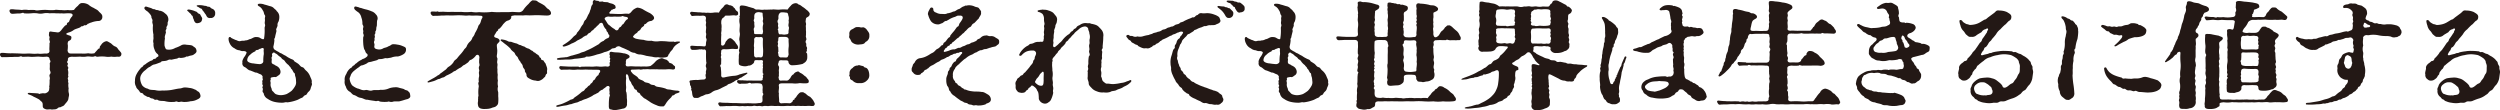 <svg id="子どもと不条理" xmlns="http://www.w3.org/2000/svg" width="280" height="12.339" viewBox="0 0 280 12.339">
  <path id="パス_6620" data-name="パス 6620" d="M13.165,6.717a2.133,2.133,0,0,1-.7,0,2,2,0,0,1-.7,0,4.272,4.272,0,0,0-.7,0c-.327.08-.369-.132-.5-.014-.338.08-.575-.052-.9.014a2.454,2.454,0,0,1-.7,0,8.277,8.277,0,0,1-.945.014c-.311.038-.443.095-.412.383-.042.132-.179.2,0,.369,0,.184-.132.279,0,.359.116.236-.074.265.016.435a1.507,1.507,0,0,1,.016.425c-.058.17.074.2-.016.345s.032.265.016.359c-.058.227.074.265.016.345a1.629,1.629,0,0,0,.032.529,1.238,1.238,0,0,0,.016.515c.074.279-.016.369-.042.633s-.311.5-.443.69c-.106.147-.264.161-.369.227-.19.118-.179-.038-.4.161-.222.161-.327.095-.649.147-.164-.08-.475.028-.665-.038-.412-.132-.338-.293-.354-.544-.016-.3-.148-.293-.385-.544a5.883,5.883,0,0,0-.623-.317,2.083,2.083,0,0,0-.485-.227c-.058-.028-.237-.066-.164-.161.042-.066.222-.038.412-.028.253.014.559.028.781.052.058.132.222-.028.327,0,.206-.08.4.066.607-.1a.438.438,0,0,0,.253-.463c.09-.052-.042-.132.032-.345a4.778,4.778,0,0,0,.016-.6c.106-.317-.09-.411.016-.624.206-.236,0-.359,0-.633a4.217,4.217,0,0,0,0-.633c.179-.251,0-.317-.016-.449-.016-.17-.09-.251-.327-.279a3.585,3.585,0,0,1-.844,0c-.311-.014-.665.052-1.05.014-.237-.028-.459.014-.871,0-.148-.147-.116.028-.575.014-.385-.014-.459.028-.781.014C.8,6.778.67,6.778.269,6.778c-.074.066-.338-.17-.253-.383.042-.1.164-.118.559-.08a5.491,5.491,0,0,0,.828.028c.412.014.575.014,1.034.038.385.028.607-.028,1.034,0a3.919,3.919,0,0,0,.781,0c.311.066.707-.038.945,0,.264-.038.311-.095.354-.293-.058-.184.016-.662-.016-.846.148-.265-.058-.279,0-.581.074-.2-.116-.251-.042-.463-.016-.265.074-.317.264-.279s.311.038.533.066c.253.052.354.028.559-.213a5.242,5.242,0,0,1,.443-.529c.058-.052.206-.014.206-.236.09-.184.206-.052.28-.317A1.333,1.333,0,0,1,8.089,2.2c.116-.213-.016-.317-.253-.331-.4-.028-.755.052-.871,0-.132.014-.549,0-.7,0a3.692,3.692,0,0,0-.7,0,1.9,1.9,0,0,0-.681,0,1.569,1.569,0,0,1-.7,0,3.1,3.1,0,0,0-.7,0,4.735,4.735,0,0,1-.8,0c-.106-.147-.253.028-.533.014-.3,0-.443.028-.681.038-.311.014-.311-.1-.4-.251-.032-.227.058-.3.549-.236.206.028.475.014.828.066a1.942,1.942,0,0,1,.739,0,6.1,6.1,0,0,1,.723,0c.179.095.459.014.739,0a4.284,4.284,0,0,1,.739,0,4.818,4.818,0,0,0,.739,0c.132-.066.559.028.723,0a2.761,2.761,0,0,0,.739,0,2.038,2.038,0,0,0,.7-.014,2.106,2.106,0,0,1,.427-.449c.164-.2.28-.331.517-.317A1.266,1.266,0,0,1,9.909.9a2.061,2.061,0,0,0,.575.359c.237.161.443.2.607.435.3.265.385.369.369.6A.429.429,0,0,1,11,2.727a2.677,2.677,0,0,0-.813.184c-.164.028-.253.132-.369.132a.332.332,0,0,1-.311.17c-.058-.052-.116.038-.237.1-.132,0-.19.014-.253.1-.164.118-.607.2-.77.331a1.669,1.669,0,0,1-.633.293c-.28.132-.28.17.106.3.19.052.327.132.264.293.016.2-.132.251-.327.359a.543.543,0,0,0-.058.435,3.279,3.279,0,0,1-.032.6c.032.251.164.359.385.345.311,0,.813.014,1.124,0a3.161,3.161,0,0,0,.8-.028,1.7,1.7,0,0,0,.7,0c.09-.118.338-.369.427-.492.338-.1,0-.1.311-.425A.875.875,0,0,1,11.867,5c.116-.038.206.028.475.184.19.095.28.293.559.4s.28.3.485.477c.116.161.237.227.206.411-.032.227-.19.293-.459.251Z" transform="translate(0.001 -0.377)" fill="#231815"/>
  <path id="パス_6621" data-name="パス 6621" d="M30.694,4.457a3.511,3.511,0,0,1-.042-.955c0-.17-.106-.3-.058-.492s-.116-.293-.116-.463c.016-.161-.237-.435-.427-.61-.148-.095-.443-.293-.338-.463s.237-.066.475,0a2.171,2.171,0,0,1,.3.1c.132.028.074.1.28.095.148.014.179.1.327.1.19,0,.237.1.354.08a1.087,1.087,0,0,1,.559.3.8.8,0,0,1,.369.728c0,.17-.116.251-.074.449-.032.279-.19.317-.132.435.042.17-.179.251-.058.477-.074.369-.179.477-.116.714a3.266,3.266,0,0,0-.042.846c.09.17.074.4.338.4a1.338,1.338,0,0,0,.855-.184,3.6,3.6,0,0,0,.739-.331.908.908,0,0,1,.5-.028c.338.038.623.028.755.161.206.161.327.17.385.477.058.236-.179.369-.311.463-.132.118-.4.095-.607.2-.116.052-.237-.028-.3.08a1.917,1.917,0,0,1-.591.1.316.316,0,0,0-.338.066c-.338.052-.412.08-.665.132-.338-.066-.327.066-.607.118-.311.066-.459-.014-.591.17-.28.095-.369.147-.665.236-.253.014-.459.236-.559.279-.253.095-.459.369-.591.435a1.659,1.659,0,0,0-.354.425.872.872,0,0,0-.116.567,1.641,1.641,0,0,0,.222.648,1.09,1.09,0,0,0,.633.369c.222.17.549.118.828.161a2.064,2.064,0,0,0,.77.038,5.513,5.513,0,0,0,.976-.052c.264-.038.623-.132.945-.17.3-.014.369-.118.633-.118a2.775,2.775,0,0,1,.485.052,1.549,1.549,0,0,1,.575.161c.222.052.311.227.485.279a.806.806,0,0,1,.19.411c.042.251-.222.383-.327.425a1.652,1.652,0,0,1-.77.213,2.765,2.765,0,0,1-.855.08c-.3-.08-.3.038-.575,0-.222-.132-.28.028-.533,0A2.807,2.807,0,0,1,32,11.977c-.19-.052-.607.014-.8-.132-.148-.1-.264.066-.459-.1-.116-.1-.164-.028-.385-.132-.206-.184-.3-.066-.4-.161-.132-.1-.3-.118-.385-.265-.116-.2-.3-.052-.412-.279s-.369-.345-.385-.544a1,1,0,0,1-.132-.676,1.453,1.453,0,0,1,.179-.742,2.949,2.949,0,0,1,.443-.633c.032-.132.164-.08.3-.293.09-.147.148-.08.327-.251a3.506,3.506,0,0,1,.549-.331c.237-.014.164-.184.385-.2s.148-.161.369-.236c.116-.038.09-.236-.058-.331a.969.969,0,0,1-.311-.492,1.322,1.322,0,0,1-.106-.69c-.106-.279.032-.449-.016-.7V4.442Zm5.451-1.626c-.016.236-.164.369-.5.411-.264.028-.338-.184-.412-.345,0-.095-.074-.17-.09-.251-.042-.161-.016-.213-.164-.293-.058-.028-.016-.132-.132-.184a2.67,2.67,0,0,1-.206-.2c-.074-.08-.206-.132-.132-.2.058-.095.253-.052.459,0a1.922,1.922,0,0,1,.4.132c.074.038.19.038.28.17s.264.095.327.251c.09.213.237.317.179.5Zm.9-.161a.461.461,0,0,1-.253-.066c-.148-.095-.164-.293-.311-.435a2.408,2.408,0,0,0-.3-.4c-.042-.184-.179-.161-.264-.213a1.208,1.208,0,0,0-.28-.17c-.148-.066-.106-.161.106-.161a2.286,2.286,0,0,1,.559.038.868.868,0,0,0,.222.038c.19.014.164.1.385.1.164,0,.19.17.412.236a.493.493,0,0,1,.3.515.474.474,0,0,1-.575.5Z" transform="translate(-13.522 -0.645)" fill="#231815"/>
  <path id="パス_6622" data-name="パス 6622" d="M57.712,10.271a.668.668,0,0,1-.237.449c-.237.213-.148.3-.338.383-.3.1-.206.227-.443.317s-.311.161-.5.236a4.594,4.594,0,0,1-.549.17,4.037,4.037,0,0,1-.559.1c-.253-.052-.311.038-.559.038a3.657,3.657,0,0,1-.918-.1,2.183,2.183,0,0,1-.723-.331.832.832,0,0,1-.443-.567c-.016-.17-.19-.118-.116-.425.058-.236-.074-.184-.032-.359.132-.17-.042-.184-.016-.383.042-.147-.042-.132.016-.345.116-.132-.032-.17.016-.359.032-.095-.09-.213-.179-.293-.338-.1-.4-.227-.633-.213-.222-.1-.412-.17-.549-.227-.28-.038-.427-.293-.633-.383a.439.439,0,0,1-.264-.515c-.058-.213.116-.449.164-.567a1.709,1.709,0,0,0,.3-.529c.016-.08-.116-.2-.385-.184-.253.014-.338-.095-.5-.1a.94.94,0,0,1-.443-.2,1.116,1.116,0,0,1-.559-.567,1.114,1.114,0,0,1-.132-.529c.016-.2.179-.251.3-.08.222.118.253.118.475.227.164.014.327.2.591.118.237-.066.3.014.5-.066.311,0,.427-.147.549-.147.264-.066.412-.265.739-.227a.684.684,0,0,1,.385.1c.058.038.427.279.443.028a5.5,5.5,0,0,0,.058-1.087c-.016-.236.106-.251.032-.492-.058-.2.032-.345,0-.544-.032-.227.106-.331-.032-.492-.106-.161-.042-.279-.222-.529a.969.969,0,0,0-.443-.449c-.19-.132-.09-.251.042-.265a1.363,1.363,0,0,1,.623.095c.237.052.443.132.591.17a.868.868,0,0,1,.385.17c.164.184.338.265.369.383a.818.818,0,0,1,.3.61,1.4,1.4,0,0,1-.09.567.627.627,0,0,0-.106.463c-.09.293-.222.4-.116.567-.074.345-.116.435-.164.714,0,.1-.132.147-.074.345a3.809,3.809,0,0,1-.09.6.427.427,0,0,0,.09.435,3.707,3.707,0,0,0,.475.279.971.971,0,0,0,.327.17,3.547,3.547,0,0,0,.475.265,2.63,2.63,0,0,0,.459.279c.179.118.412.118.485.317.09.08.28.17.475.317.222.213.222.293.443.359.179.038.237.251.412.383A1.587,1.587,0,0,1,57.628,9c.116.3.237.435.179.728.09.2-.016.3-.074.515Zm-5.277-4.3c.016-.118-.106-.2-.354-.052-.148,0-.179.095-.311.132-.132,0-.253.038-.28.161a1.582,1.582,0,0,0-.575.383.789.789,0,0,0-.327.6c0,.265.517.369.7.369a6.081,6.081,0,0,0,.7.08c.206,0,.4-.147.4-.3a4.9,4.9,0,0,1,.032-.662c.074-.293-.032-.492.032-.7Zm3.62,3.588A2.063,2.063,0,0,0,56,9.079c-.106-.213-.016-.411-.179-.463-.148-.2-.148-.345-.327-.477-.016-.147-.179-.227-.264-.383a1.75,1.75,0,0,1-.4-.4c-.116-.227-.311-.213-.4-.383-.074-.118-.237-.17-.427-.359-.148-.161-.264-.147-.354-.251-.179-.095-.327.17-.28.265.074.184-.116.227-.042.4.042.118-.042.265.016.5.116.132.179.118.3.184.074.08.148.08.338.2a.743.743,0,0,1,.338.581.452.452,0,0,1-.253.425c-.074.038-.237.236-.412.161a2.739,2.739,0,0,0-.338.052c-.206.08-.032.184-.116.293-.058.1.016.251.016.345a.862.862,0,0,0,.058.515c.09.161.016.279.206.425.148.147.206.279.412.331a1.426,1.426,0,0,0,.475.08,1.948,1.948,0,0,0,.649-.132,3.707,3.707,0,0,0,.549-.359,2.555,2.555,0,0,0,.369-.492A.833.833,0,0,0,56.055,9.557Z" transform="translate(-22.9 -0.461)" fill="#231815"/>
  <path id="パス_6623" data-name="パス 6623" d="M77.875,7.333c-.19-.052-.338.052-.559.08-.237.038-.354-.028-.5.118-.28.095-.354.095-.575.161-.28.095-.427.038-.575.2a2.674,2.674,0,0,1-.549.236c-.206,0-.28.17-.485.279-.074.052-.354.265-.459.359a1.294,1.294,0,0,0-.327.425c-.042.184-.164.331-.132.5a1.511,1.511,0,0,0,.264.662,2,2,0,0,0,.633.369c.253.038.475.251.871.17.253-.052.459.147.781.038.237-.08.549.014.918-.066a1.888,1.888,0,0,0,.945-.161,2.138,2.138,0,0,1,.633-.118,1.1,1.1,0,0,1,.485.052c.222.066.369.08.575.161.116.147.385.08.485.279.132.08.164.2.19.411.074.279-.222.383-.327.425-.179.028-.549.17-.77.213-.206.095-.633-.014-.855.08-.311.08-.385-.08-.575,0a3.39,3.39,0,0,1-.887-.028c-.222-.17-.28.014-.549-.066-.264-.038-.591-.08-.8-.132-.3.028-.485-.17-.781-.213-.354-.052-.412-.2-.7-.3-.264-.038-.369-.331-.575-.411a.886.886,0,0,1-.385-.544.956.956,0,0,1-.132-.676,1.031,1.031,0,0,1,.179-.742,1.471,1.471,0,0,1,.459-.648c.28-.132.148-.213.354-.293.148-.066.116-.161.327-.265a1.848,1.848,0,0,1,.533-.369c.116-.066.116-.1.264-.132a1.194,1.194,0,0,0,.369-.236.211.211,0,0,0-.042-.359c-.148-.132-.116-.293-.264-.477a3.013,3.013,0,0,1-.106-.7,4.422,4.422,0,0,1,0-.648c.148-.3-.058-.331,0-.567.042-.2-.074-.236,0-.492s-.106-.251-.09-.5a1.792,1.792,0,0,0-.116-.633,1.05,1.05,0,0,0-.206-.449c-.106-.147-.237-.184-.4-.331-.179-.132-.253-.279-.164-.411.058-.095.264-.014.369.014.19.038.19.1.354.1a4.689,4.689,0,0,0,.533.161,3.53,3.53,0,0,1,.649.213.977.977,0,0,1,.485.345.614.614,0,0,1,.19.567c-.106.184-.042.567-.09.756-.09.227-.016.369-.106.515-.132.2.032.17-.09.359-.106.161.042.236-.032.411-.058.132.016.17-.032.345-.132.251.058.3,0,.544-.058.265.074.369.327.411a.849.849,0,0,0,.649-.095c.148-.095.338-.066.623-.251.237-.066.253-.17.427-.213a1.949,1.949,0,0,1,.533.038,2,2,0,0,1,.591.161c.327.132.412.17.385.477a.573.573,0,0,1-.264.425,1.9,1.9,0,0,1-.633.265,1.891,1.891,0,0,0-.77.132l-.5.08Z" transform="translate(-34.55 -0.808)" fill="#231815"/>
  <path id="パス_6624" data-name="パス 6624" d="M94.854,7.3c-.222.1-.3.279-.475.331a3.883,3.883,0,0,0-.549.359c-.179.014-.206.118-.427.236a5.343,5.343,0,0,1-.533.265c-.148.08-.237.2-.427.227-.164.038-.28.132-.4.161-.179.014-.264.118-.607.236-.179.052-.338.095-.427.118-.106.028-.237.066-.264,0s.042-.1.19-.184c.132-.08.354-.2.4-.227.116-.052.253-.147.427-.251.106-.118.222-.08.427-.317.222-.132.338-.251.533-.383s.179-.236.4-.369a1.657,1.657,0,0,0,.533-.515c.09-.227.3-.279.427-.463a5.634,5.634,0,0,1,.385-.449,4.575,4.575,0,0,0,.338-.435c.074-.161.264-.227.338-.463a1.372,1.372,0,0,1,.327-.463.917.917,0,0,0,.3-.477,1.1,1.1,0,0,0,.28-.492,3.625,3.625,0,0,0,.264-.492c.116-.227.074-.331.253-.5.164-.227.148-.5.3-.7.074-.184-.016-.265-.237-.251a3.984,3.984,0,0,0-.559-.028,3.694,3.694,0,0,1-.681-.014,2.454,2.454,0,0,1-.533.014,7.152,7.152,0,0,0-1.05-.014c-.427.014-.681,0-1,0-.3.028-.412,0-.665.028-.327.028-.4,0-.723.028-.253.038-.549-.515-.106-.492.327,0,.369.038.475,0,.164-.052.164.095.338.028.179.014.327-.014.443,0a7.171,7.171,0,0,0,.813.014c.4,0,.77.014,1.124,0a5.353,5.353,0,0,0,1.14,0,2.771,2.771,0,0,0,.871.028,6.334,6.334,0,0,0,1.42-.028,6.555,6.555,0,0,0,1.05.028c.369-.014.739.028,1.214-.028.327.014.485.028.755.038a.6.6,0,0,0,.549-.317,3.8,3.8,0,0,1,.549-.61c.164-.213.427-.477.549-.4.179.014.338-.014.5.161.148.095.517.265.649.369.164.066.354.4.549.463.179.17.264.293.264.425.032.147-.106.279-.443.279s-.739-.038-1.124-.038c-.443,0-.707.038-1.066.014-.222-.028-.485.028-.575.014-.369-.014-.649.014-.844-.014-.19.052-.427.028-.4.184.016.2-.148.331-.354.4-.237.052-.354.213-.549.411a2.955,2.955,0,0,1-.412.5c-.237.038-.058.161-.237.251-.164.132-.206.345-.3.425-.116.236-.042.279.148.345.222.052.4.161.4.345,0,.147-.206.227-.3.425-.032.265.074.61.032.823.016.213-.106.492,0,.648.09.161-.058.411.016.633.058.2-.042.359.016.648a2.419,2.419,0,0,0,.032.633,1.944,1.944,0,0,0,.016.648,1.541,1.541,0,0,0,.016.648.992.992,0,0,0,.016.633,4.245,4.245,0,0,1,0,.449,3.283,3.283,0,0,1,.016.492c-.016.359-.016.449-.264.648-.148.118-.311.1-.517.2a1.791,1.791,0,0,1-.623.095,1.481,1.481,0,0,1-.591-.052c-.253-.118-.264-.251-.3-.5-.016-.236.058-.383.016-.435l.016-.184c-.016-.227.058-.251.032-.4a3.788,3.788,0,0,1,.032-.9c.042-.184-.132-.369.016-.567a1.437,1.437,0,0,1,.016-.558c.058-.17-.058-.435.016-.61.058-.17-.116-.331.016-.6.074-.118-.032-.331-.016-.463a4.368,4.368,0,0,1,.032-.515c-.032-.236-.148-.345-.369-.227a1.641,1.641,0,0,1-.549.5c-.222.052-.206.147-.354.3l-.4.279Zm9.1-.17c.074.279.222.492.179.742s.058.383-.09.463c-.132.132-.058.293-.253.383a.914.914,0,0,1-.369.293.62.62,0,0,1-.549.052,1.509,1.509,0,0,1-.739-.236c-.206-.1-.311-.227-.311-.4,0-.236-.206-.293-.179-.492,0-.17-.206-.251-.237-.492s-.264-.369-.253-.477a1.506,1.506,0,0,1-.3-.477c-.016-.118-.237-.17-.354-.515-.058-.095-.4-.3-.459-.477a4.738,4.738,0,0,0-.5-.449c-.19-.132-.369-.293-.475-.369-.074-.052-.164-.095-.132-.17s.132-.066.253-.038a1.83,1.83,0,0,1,.5.147c.253.161.3.038.549.147a3.357,3.357,0,0,0,.5.147c.148.066.3.184.427.17a1.387,1.387,0,0,0,.427.17,1.185,1.185,0,0,0,.4.213c.179.038.237.132.4.227.222.066.179.213.385.236.164.184.311.213.354.279.179.095.09.227.222.279.222.1-.074.213.369.317a1.947,1.947,0,0,0,.222.331Z" transform="translate(-42.855 -0.035)" fill="#231815"/>
  <path id="パス_6625" data-name="パス 6625" d="M131.569,10.138c.19.038.3.038.3.118,0,.118-.058.1-.164.147-.237.095-.237.052-.369.17-.132.161-.327.066-.338.251-.132.17-.3.279-.517.567-.179.227-.311.61-.533.515a1.089,1.089,0,0,1-.633-.118,3.907,3.907,0,0,1-.665-.317c-.237-.17-.354-.236-.591-.4-.222-.08-.311-.236-.485-.383-.116-.038-.058-.251-.311-.317-.206-.095-.106-.265-.28-.331-.179-.028-.206-.236-.3-.4a1,1,0,0,1-.253-.463c-.237-.184-.237-.529-.3-.7-.116-.2-.206-.265-.253-.014-.042.052.058.251,0,.463a5.505,5.505,0,0,0,.016.823c0,.3-.074.411.032.6a3.3,3.3,0,0,1,.042.624,2.22,2.22,0,0,1,.016.61.493.493,0,0,1-.459.581,6.76,6.76,0,0,1-.813.161,1.444,1.444,0,0,1-.533-.08c-.206.028-.237-.213-.222-.5a5.408,5.408,0,0,1,.058-.9c.148-.227-.042-.3.016-.4.042-.2-.074-.383.016-.6,0-.17-.116-.3-.354-.161-.148.161-.354.236-.412.345a.863.863,0,0,0-.459.3c-.116.1-.19.095-.369.213a1.03,1.03,0,0,0-.354.2,6.723,6.723,0,0,1-.7.331,2.281,2.281,0,0,0-.533.213c-.148,0-.354.184-.549.2a3.921,3.921,0,0,0-.549.17c-.28.028-.338.1-.633.147-.222.028-.443.066-.681.118-.132.028-.354.08-.385-.014s.106-.118.237-.161a2.952,2.952,0,0,0,.681-.236,6.379,6.379,0,0,0,.707-.359.542.542,0,0,0,.412-.236,5.564,5.564,0,0,0,.855-.662.5.5,0,0,0,.327-.265c.074-.095.222-.161.311-.293s.253-.1.3-.3c.164-.118.19-.118.28-.3-.016-.095.264-.17.264-.317a1.412,1.412,0,0,1,.253-.317c.164-.028.09-.236.237-.331.09-.161.106-.317-.222-.317-.19-.014-.929,0-1.346-.028a7.1,7.1,0,0,1-.9,0,3.38,3.38,0,0,1-.9,0c-.354.028-.5,0-.887.028-.106.028-.327-.17-.264-.293.042-.147.132-.118.369-.1.338.014.755.052,1.092.038h.607c.19,0,.222.147.338.014.311-.014.633-.014.855-.014.264,0,.385.014.591,0a2.164,2.164,0,0,1,.607,0c.354.038.665-.066.887,0,.206,0,.327-.066.3-.251a.332.332,0,0,1,0-.236c.106-.08,0-.147,0-.2.032-.132.106-.227-.016-.331-.032-.147.116-.147-.016-.293.016-.251-.016-.359.253-.345a2.79,2.79,0,0,0,.591.066,3.736,3.736,0,0,1,.723.1c.116-.014.681.147.681.345.042.118-.132.236-.327.3a.667.667,0,0,0-.09.359c.042.118-.032.184-.016.265.032.184.09.2.327.2.369-.052.633.028,1.05,0a6.71,6.71,0,0,0,.7,0,2.025,2.025,0,0,0,.7-.052,2.584,2.584,0,0,0,.533-.463,1.211,1.211,0,0,1,.623-.383c.222-.08.3.095.607.132a1.5,1.5,0,0,1,.28.227c.016.184.237.132.427.279.148.213.311.184.28.359.032.236-.148.279-.385.227a3.031,3.031,0,0,0-.591,0,4.311,4.311,0,0,1-.607,0c-.19.038-.485-.038-.607,0a4.3,4.3,0,0,0-.607,0,2.358,2.358,0,0,0-.607,0c-.106-.066-.412.095-.607,0-.237.014-.475.028-.739.028-.28,0-.253.161-.058.359.116.213.607.383.681.6.206.213.427.184.649.369.164.184.443.08.7.293.179.147.443.052.559.2.132.118.4.118.591.161a3.59,3.59,0,0,1,.575.147c.206.132.385.08.591.132a4.96,4.96,0,0,0,.665.1Zm-8.717-5.214a1.177,1.177,0,0,1,.517-.345,1.1,1.1,0,0,1,.533-.331c.132-.17.148-.251.058-.369-.09-.052-.074-.2-.164-.3-.164-.118-.074-.279-.206-.345a1.433,1.433,0,0,1-.28-.5c-.074-.213-.222-.236-.427-.08-.116.184-.19.184-.264.279-.19.17-.116.147-.311.279-.09.17-.222.184-.311.279-.058.147-.253.213-.327.251-.132.132-.19.265-.338.251-.042.052-.253.118-.338.236-.19.132-.206.095-.369.213a1.144,1.144,0,0,0-.354.2,2.908,2.908,0,0,1-.5.236,2.445,2.445,0,0,1-.5.236c-.253.095-.427.132-.475.052s.032-.118.179-.213a5.34,5.34,0,0,0,.533-.369,4.115,4.115,0,0,0,.475-.463c.148-.161.354-.213.4-.449a2.6,2.6,0,0,0,.369-.477,2.079,2.079,0,0,1,.327-.492c.09-.251.132-.4.3-.515a4.468,4.468,0,0,0,.253-.515,1.453,1.453,0,0,0,.237-.544c.09-.1.074-.359.19-.544a.322.322,0,0,0,.09-.345c.042-.265.253-.279.311-.184.253.052.3.028.354.052.032.1.164.08.443.052.116.1.412.052.623.1.116.1.338.1.575.2.116.095.28.147.237.293.09.132-.058.265-.264.265-.058.08-.09.066-.164.066a.88.88,0,0,1-.222.265c-.09.184.042.2.19.184.3.014.707.038.871.028.222.038.755-.08,1.034-.014.237-.028.354-.279.517-.425.09-.095.475-.317.559-.265a1.547,1.547,0,0,1,.665.251,7.278,7.278,0,0,0,.681.359c.206.132.485.359.459.544.032.095-.106.251-.3.331a.87.87,0,0,0-.412.132c-.106.095-.132.1-.164.161-.132.095-.264.052-.237.236-.164.161-.264.161-.354.331-.074.2-.311.279-.354.331-.042.184-.311.213-.412.411-.206.161-.132.251.19.383a5.257,5.257,0,0,0,.871.132,2.126,2.126,0,0,0,.886.1,1.931,1.931,0,0,0,.871.052,6.368,6.368,0,0,1,.887.028,3.511,3.511,0,0,0,.739.014c.116.1.222,0,.385,0,.116,0,.311-.028.311.052s-.132.1-.28.213a1.437,1.437,0,0,0-.485.477c-.106.251-.19.213-.385.515-.106.236-.148.17-.148.213-.042.236-.148.293-.533.317a1.819,1.819,0,0,1-.623-.038,1.506,1.506,0,0,1-.665-.052c-.327-.038-.517-.08-.665-.1A3.738,3.738,0,0,0,127.5,6.1a1.027,1.027,0,0,1-.633-.184,1.062,1.062,0,0,1-.623-.227c-.164-.08-.623-.293-.813-.359-.3-.147-.327-.213-.633-.08-.116.213-.5.118-.549.236a1.872,1.872,0,0,1-.781.345,3.728,3.728,0,0,1-.828.265,5.4,5.4,0,0,1-.828.227c-.311.052-.385-.052-.5.1a9.144,9.144,0,0,1-1.214.161,2.693,2.693,0,0,1-.723.08c-.148-.014-.607.028-.844.028-.206,0-.369.014-.385-.066-.032-.1.116-.118.28-.147.311-.052.427-.028.707-.08.19.028.443-.147.781-.2.3-.095.549-.147.781-.236.311-.17.412-.1.755-.3a6.464,6.464,0,0,0,.723-.345l.7-.4Zm2.987-3.044c-.253-.014-.338-.161-.485-.028a7.426,7.426,0,0,1-.8,0,2.275,2.275,0,0,1-.607,0,.612.612,0,0,0-.4.118c-.132.132-.016.213.106.4.09.147.222.411.4.477a2.268,2.268,0,0,0,.533.4c.148.161.264.2.412.08.106-.161.09-.251.28-.317.116-.118.164-.279.3-.317.148-.2.28-.477.475-.544.116-.147-.016-.251-.206-.265Z" transform="translate(-55.765 0.003)" fill="#231815"/>
  <path id="パス_6626" data-name="パス 6626" d="M149.223,10.222a2.675,2.675,0,0,1-.575.265,1.286,1.286,0,0,0-.575.251,1.054,1.054,0,0,1-.607.227c-.179.028-.311.161-.591.227-.3.17-.338.2-.607.17-.369.08-.385-.426-.412-.648-.016-.17-.148-.279-.074-.345.016-.17-.09-.147-.042-.317-.116-.066-.116-.236-.116-.359-.09-.132-.074-.293.148-.293a3.23,3.23,0,0,1,.739-.038,6.184,6.184,0,0,1,.623-.052c.237-.014.264-.132.28-.251a.566.566,0,0,1,.016-.463c-.09-.236.116-.4,0-.662-.105-.236.106-.449.016-.61a9.259,9.259,0,0,1-.016-1.059c0-.213-.032-.3-.206-.331-.148.052-.164,0-.311-.014-.116.038-.237-.014-.253.014a3.142,3.142,0,0,1-.681.052.251.251,0,0,1-.3-.251c-.058-.147.032-.227.237-.213.116.014.459.038.575.038a5.354,5.354,0,0,1,.707.038c.19,0,.206-.08.222-.293-.016-.265.148-.435.016-.624-.074-.17.042-.359,0-.544-.074-.161.016-.449,0-.742-.09-.279.042-.411-.016-.567-.074-.213.042-.331-.016-.478-.032-.132-.132-.184-.338-.2a3.092,3.092,0,0,1-.5.014,5.423,5.423,0,0,0-.665.028c-.132.014-.164-.147-.237-.236-.09-.118.058-.279.253-.227.264.028.338.028.5.038.106.028.412,0,.575.052.28-.038.412.052.623,0a2.348,2.348,0,0,0,.633,0,1.942,1.942,0,0,1,.623,0,1.62,1.62,0,0,1,.4-.544c.206-.184.19-.331.427-.383.179-.038.264.118.443.1.264.08.354.161.4.279.148.028.132.236.327.359a.288.288,0,0,1,.148.317c.042.08-.106.227-.327.184-.19-.052-.575.038-.829.014-.3,0-.354.014-.369.147-.19.118-.28.184-.311.317-.074.161-.032.227-.058.383a1.653,1.653,0,0,1,.032.61c.032.317-.074.478-.016.662a8.094,8.094,0,0,0-.016.993c-.016.132-.016.236.148.251.132.014.237-.132.3-.265a.548.548,0,0,1,.19-.317.554.554,0,0,1,.354-.251c.164-.014.385.236.575.426.09.227.327.369.327.61s-.164.161-.327.184a2.133,2.133,0,0,0-.591,0,3.446,3.446,0,0,1-.649.014c-.222.014-.311.066-.327.227.016.147-.058.3,0,.369.042.161-.106.236,0,.426.016.184-.016.53,0,.648-.237.251,0,.251-.032.53a4.6,4.6,0,0,1,.032.757c.032.17.09.251.369.2a7.635,7.635,0,0,1,.992-.17,1.715,1.715,0,0,0,.723-.17c.164-.028.338-.095.533-.132.179-.038.264-.08.311-.028s-.042.1-.179.2c-.179.118-.354.213-.5.331-.253.038-.28.213-.459.251-.206.038-.338.227-.559.3-.222.17-.475.132-.549.293l-.575.279Zm10.359,1.891c-.058.2-.19.147-.354.161a2.729,2.729,0,0,0-.591,0c-.237,0-.369-.014-.591,0a3.068,3.068,0,0,0-.591,0,2.229,2.229,0,0,0-.591,0,3.019,3.019,0,0,0-.591,0,5.2,5.2,0,0,1-.607,0c-.148-.028-.427.014-.591,0a2.366,2.366,0,0,0-.607,0c-.148.038-.264-.038-.591,0-.206.08-.338-.038-.591,0-.311.038-.4-.08-.607,0a2.627,2.627,0,0,1-.591,0,2.242,2.242,0,0,1-.591,0,2.24,2.24,0,0,1-.591,0,4.036,4.036,0,0,0-.591,0,4.1,4.1,0,0,1-.591,0,5.216,5.216,0,0,1-.649.028c-.116.052-.206-.118-.264-.213-.074-.213.132-.251.311-.2.338.038.549.014.739.028.412.028.633.028.929.028.385.014.649.038.945.028a6.913,6.913,0,0,1,.77,0,3.37,3.37,0,0,0,.813-.028c.253,0,.4-.052.427-.236.032-.251-.042-.435.032-.61.179-.236-.09-.265,0-.463-.058-.236.042-.411-.032-.624-.032-.227-.164-.265-.459-.279-.222-.028-.5.014-.813.014-.222-.161-.237.014-.533.014-.253.028-.385,0-.575.014a.379.379,0,0,1-.412-.118c-.116-.161-.016-.3.148-.279a2.036,2.036,0,0,0,.412.014c.206.028.338.014.517.038a5.448,5.448,0,0,1,.681,0h.7c.237,0,.327-.014.369-.161-.074-.1.09-.17.016-.345-.074-.132.179-.184-.016-.331-.016-.251,0-.359,0-.544.074-.132-.032-.147.016-.345s-.09-.213.016-.345c0-.184-.074-.227-.179-.227a4.352,4.352,0,0,1-.559,0c-.132,0-.264.028-.253.2a.378.378,0,0,1-.179.236.661.661,0,0,1-.475.184,1.033,1.033,0,0,1-.517.066c-.4-.052-.559-.147-.549-.3a3.321,3.321,0,0,1,0-.648,1.894,1.894,0,0,1,.032-.492c.09-.066-.09-.3.016-.449a3.266,3.266,0,0,0,.032-.941c-.106-.3.106-.6.016-.955-.058-.3.042-.69,0-.955a1.708,1.708,0,0,1-.016-.662c.09-.038-.09-.147.032-.279.032-.17-.016-.449,0-.582,0-.265-.09-.5.179-.544a2.383,2.383,0,0,1,.813.161c.179.038.385.118.5.132.148.066.28.184.354.17.354-.038.649.08.871,0,.264.038.533-.014.871,0,.206-.052.607.038.887,0a4.867,4.867,0,0,1,.871,0,2.773,2.773,0,0,1,.354-.426.716.716,0,0,1,.459-.279.428.428,0,0,1,.427.147c.179,0,.4.251.549.317.238.17.327.279.485.383.132.17.206.227.206.331,0,.227-.148.317-.327.411-.132.1-.09.2-.132.4-.016.17.106.293.016.53a3.31,3.31,0,0,1,.016.515c.032.1,0,.426.016.53-.074.213.058.279.032.53a.333.333,0,0,0-.042.369c.09.08-.032.317.09.426.09.213-.032.265.016.369.016.161-.19.213.016.359a2.509,2.509,0,0,1,.016.567c-.074.383-.3.463-.517.61a4.982,4.982,0,0,1-1.108.147.418.418,0,0,1-.475-.369c0-.147-.116-.184-.354-.184a2.673,2.673,0,0,1-.459-.014c-.19.014-.28.066-.28.236-.09.213-.09.293.016.449.074.147-.016.369,0,.544.032.132-.016.383.016.544a.281.281,0,0,0-.016.279.218.218,0,0,0,.253.236,4.317,4.317,0,0,1,.607,0c.238-.014.253-.118.412-.265.106-.2.19-.369.369-.435a.626.626,0,0,1,.412-.3c.148-.1.264.1.354.132a1.449,1.449,0,0,1,.427.293c.148.118.179.095.311.279.074.118.222.2.206.369.042.213-.206.236-.4.227-.253.028-.575-.052-.739,0a2.76,2.76,0,0,1-.739,0c-.253.014-.855,0-1.108,0-.264.028-.369.038-.369.279.074.251-.074.662.016.846-.042.251.042.662.016.846a.259.259,0,0,0,.327.265,5.733,5.733,0,0,1,.813,0c.164.014.222-.08.338-.161.058-.052.058-.236.179-.227.09.014.042-.147.132-.184.116-.08.164-.213.28-.359.179-.2.28-.331.5-.3.179-.038.222.08.427.161a1.289,1.289,0,0,0,.475.345,2.924,2.924,0,0,1,.369.426c.09.213.19.293.148.449ZM153.8,2.646c.058-.184-.032-.345-.032-.676-.016-.17-.042-.161-.206-.17a.784.784,0,0,0-.427-.014.377.377,0,0,0-.3.359c-.032.132.032.293-.042.435-.09.184.09.251.032.463,0,.08.058.369,0,.449-.116.17-.016.331-.016.544-.032.147.058.2.253.184.179.014.412,0,.533.014.19.028.179-.066.222-.345a1.481,1.481,0,0,1,0-.714c.074-.227-.09-.317-.016-.53Zm0,3.906a4.217,4.217,0,0,0,0-.861,8.7,8.7,0,0,1,0-.913c-.016-.1-.032-.227-.237-.236a1.388,1.388,0,0,1-.486,0,.288.288,0,0,0-.264.293c.042.317-.074.676,0,.861a5.855,5.855,0,0,0,0,.861.244.244,0,0,0,.253.279,1.519,1.519,0,0,1,.485,0c.179-.014.237-.132.253-.279Zm1.683-3.934c-.132.251.042.383.032.492-.074.161.016.331.016.463-.164.184.016.161-.016.359.032.293.132.331.206.317.222-.038.4.08.665,0,.222,0,.3-.08.28-.3-.016-.161.106-.435.016-.558-.09-.236.074-.478-.016-.662a.93.93,0,0,0-.032-.61c-.016-.213-.09-.317-.253-.3a2.117,2.117,0,0,0-.575-.028.451.451,0,0,0-.264.383C155.5,2.339,155.587,2.419,155.487,2.618Zm1.2,2.213c-.042-.236-.164-.251-.3-.293a6.23,6.23,0,0,0-.665,0c-.179,0-.179.052-.206.293.042.132-.106.2-.032.4.058.147-.105.236.032.463,0,.147.016.359.016.5-.116.184.032.184,0,.3a.318.318,0,0,0,.28.345c.253-.028.327.014.633,0,.148,0,.19-.184.237-.345a3.45,3.45,0,0,1,0-.809c.042-.293-.032-.624,0-.861Z" transform="translate(-68.35 -0.401)" fill="#231815"/>
  <path id="パス_6627" data-name="パス 6627" d="M180.555,8.312a1.032,1.032,0,0,1-.945-.263c-.074-.094-.106-.249-.237-.423-.116-.146,0-.278-.032-.475a.517.517,0,0,1,.338-.541c.3-.146.311-.263.665-.235.164-.028.206.08.5.028.132-.028.327.118.412.212.19.278.354.409.327.7a.713.713,0,0,1-.327.673c-.222.08-.09.3-.707.329Zm.559,2.6c.222.028.28.183.354.3a1.442,1.442,0,0,1,.106.5.74.74,0,0,1-.264.644.965.965,0,0,1-.829.292.869.869,0,0,1-.781-.292c-.148-.066-.311-.132-.28-.329.016-.118-.179-.169-.042-.367a.641.641,0,0,1,.327-.7.7.7,0,0,1,.591-.278c.132-.1.237,0,.475.038.28.052.164.16.354.183Z" transform="translate(-84.216 -3.342)" fill="#231815"/>
  <path id="パス_6628" data-name="パス 6628" d="M195.522,5.371c-.19.08-.116.184-.28.251-.179.028-.042.1-.206.184-.206.038-.19.17-.327.265-.179.028-.058.118-.19.184-.106.147-.09.279.058.236a4.716,4.716,0,0,0,.459-.132,1.375,1.375,0,0,1,.5-.147c.148.038.311-.08.549-.17.28.028.311-.1.559-.184.222-.038.311-.184.549-.213.222-.028.28-.2.517-.213.222-.095.4-.161.443-.236.074-.147.253-.132.369-.236.074-.052,0-.014.148-.132a.741.741,0,0,1,.475-.161c.164-.066.311.1.549.066a.745.745,0,0,1,.533.147c.253.17.427.184.427.463.016.369-.222.331-.311.477-.132.118-.459.1-.623.2-.132,0-.475.161-.549.161-.28,0-.28.08-.517.132-.132-.028-.385.132-.549.236-.237.052-.354.2-.5.251a1.921,1.921,0,0,0-.681.411,1.642,1.642,0,0,0-.354.265c-.19.161-.237.227-.338.293-.032.132-.19.132-.3.3a.612.612,0,0,0-.237.331.944.944,0,0,0-.222.728.738.738,0,0,0,.206.624c.074.08,0,.184.206.265.132.052.058.184.311.279.222.1.206.213.4.279.116.038.074.147.311.147a2.133,2.133,0,0,0,.7.184c.354.066.7,0,1.066.08.222-.014.369.08.681.265a.678.678,0,0,1,.369.529.373.373,0,0,1-.164.359c-.206.147-.327.1-.412.227a2.256,2.256,0,0,1-.929.132c-.264-.08-.354.052-.549-.038s-.3-.028-.5-.132c-.106-.147-.354-.1-.486-.2-.074-.08-.412-.184-.459-.265a5.3,5.3,0,0,1-.575-.435.991.991,0,0,1-.475-.515c-.222-.132-.074-.345-.327-.6a1.548,1.548,0,0,1-.116-.676c-.032-.383.19-.567.179-.832.016-.184.19-.236.19-.411s.179-.118.253-.4a1.276,1.276,0,0,1,.28-.383c.264-.066.132-.17.311-.359a2.16,2.16,0,0,0,.459-.492c.179-.118.132-.279-.058-.251-.164.014-.179.118-.354.095-.106-.014-.237.132-.311.1-.148-.014-.19.095-.338.132-.179.014-.338.251-.517.236a2.048,2.048,0,0,1-.5.265c-.253.052-.28.213-.533.293-.327.17-.354.236-.607.359a1.13,1.13,0,0,0-.475.345c-.179.066-.132.132-.311.17-.19.066-.09.161-.311.279-.032.095-.148.066-.19.147-.042.132-.222.147-.338.147a.6.6,0,0,1-.485-.184c-.116-.17-.237-.17-.222-.425-.016-.132.032-.2.116-.425.016-.17.116-.213.237-.383a.751.751,0,0,1,.633-.463,2.212,2.212,0,0,0,.7-.227c.327-.161.385-.251.681-.383.264-.147.338-.383.575-.449a1.578,1.578,0,0,0,.385-.359c.28-.052.148-.17.311-.331.19-.08.253-.265.443-.477.116-.147.222-.066.253-.317.058-.066.238-.3.4-.477.164-.2.238-.345.369-.492.237-.052.148-.251.311-.449.222-.3.338-.5.3-.633-.032-.17-.253-.184-.385-.161-.3-.028-.264.08-.575.161a2.567,2.567,0,0,0-.649.317c-.116,0-.106.132-.206.1-.253.028-.264.147-.485.265-.179.038-.3.161-.533.132a.989.989,0,0,1-.723-.359,2.454,2.454,0,0,1-.311-.714c-.058-.038-.016-.3.09-.477s.148-.383.354-.331a.207.207,0,0,1,.132.251.387.387,0,0,0,.3.3,1.2,1.2,0,0,0,.559.161c.179-.014.517.066.7-.066a1.88,1.88,0,0,0,.665-.2c.264,0,.385-.213.633-.279.164-.028.327-.265.607-.317.164-.132.237-.038.354-.095a1.436,1.436,0,0,1,.828.132c.164.08.412.052.5.236.058.1.28.293.19.463.09.17-.179.435-.253.648-.179.147-.327.359-.517.515-.311.118-.237.369-.485.449-.237.132-.369.369-.486.435-.09.066-.116.184-.327.3a1.526,1.526,0,0,1-.327.293c-.074.161-.222.161-.338.293l-.327.293Z" transform="translate(-88.747 -0.686)" fill="#231815"/>
  <path id="パス_6629" data-name="パス 6629" d="M216.1,4.426c.032-.161-.074-.227.016-.449.058-.184-.042-.265-.042-.61a.918.918,0,0,0-.164-.61,1.207,1.207,0,0,0-.28-.17c-.09-.052-.237-.028-.264-.132-.032-.132.164-.1.206-.132s.148-.014.238-.038c.148-.038.222.014.327,0a1.374,1.374,0,0,1,.459.095,1.616,1.616,0,0,1,.485.227c.106.095.253.3.311.359a.614.614,0,0,1,.132.567c-.016.359-.19.369-.179.662-.042.17-.19.411-.116.544a2.857,2.857,0,0,0-.074.529c.032.161-.058.359-.042.567.074.184-.058.369,0,.567.042.066.132.147.3-.028a2.5,2.5,0,0,0,.4-.359,1.429,1.429,0,0,0,.354-.359,3.134,3.134,0,0,1,.591-.567.7.7,0,0,0,.3-.279c.09-.118.222-.095.311-.265.106-.17.238-.118.327-.265s.164-.184.385-.279a1.05,1.05,0,0,1,.781-.213c.237.038.338-.038.475.066a2.61,2.61,0,0,1,.575.147.916.916,0,0,1,.354.265,2.781,2.781,0,0,1,.3.331.99.99,0,0,1,.148.728c0,.4-.032.61-.058.955-.032.095.032.279-.042.369-.164.213.016.265-.016.4a4.6,4.6,0,0,0-.032.544c.074.184-.132.345-.042.544a2.492,2.492,0,0,0-.016.558.7.7,0,0,0-.016.544c.042.369-.09.492.058.676.016.17.09.383.19.425.116.095.253.251.427.227.148-.028.485.08.781.038a4.892,4.892,0,0,0,.755-.118,1.818,1.818,0,0,0,.665-.184,1.125,1.125,0,0,0,.28-.1c.074-.038.164-.08.206.028s-.132.236-.327.4c-.28.2-.443.227-.591.331-.264.184-.517.184-.781.345-.222.1-.475.052-.649.184a1.569,1.569,0,0,1-.739.052,1.475,1.475,0,0,1-.771-.118,1.3,1.3,0,0,1-.559-.345c-.148-.17-.353-.317-.353-.544,0-.265-.164-.425-.116-.7.016-.118,0-.4.016-.544-.09-.213.116-.236.016-.558-.042-.2.074-.279.042-.558a3.728,3.728,0,0,1,.058-.662c.238-.251-.042-.383.042-.662.074-.227-.074-.449.016-.7.058-.17,0-.265.016-.515a1.117,1.117,0,0,0-.016-.676c0-.265-.132-.345-.132-.567a.41.41,0,0,0-.354-.236,1.088,1.088,0,0,0-.681.3c-.19.184-.485.369-.549.529a2.088,2.088,0,0,0-.327.331c-.106.161-.264.213-.311.359-.179.2-.28.161-.311.345a1.683,1.683,0,0,1-.311.359c-.19.2-.222.17-.237.293-.206.2-.28.236-.354.435a1.394,1.394,0,0,0-.3.359,1.069,1.069,0,0,0-.28.369c.09.227-.058.251-.016.5-.042.2.042.567.016.728a2.018,2.018,0,0,1,.016.794c-.032.279.074.492.042.7-.042.236.058.317.042.624a.725.725,0,0,0,0,.4,2.946,2.946,0,0,1-.237.742.664.664,0,0,1-.3.331.571.571,0,0,1-.412.147.748.748,0,0,1-.665-.529,5.078,5.078,0,0,0-.032-.544c-.016-.095-.042-.279-.132-.345a.85.85,0,0,0-.338-.463c-.106-.1-.264-.213-.369-.095-.106.2-.264.161-.311.317-.042.132-.206.147-.264.251-.106.2-.354.2-.517.2-.385-.066-.354-.08-.533-.3-.164-.236-.074-.4-.106-.6a.543.543,0,0,1,.09-.463c.106-.118,0-.17.253-.331.132-.066.164-.227.338-.265.206-.052.179-.251.369-.317.148-.184.28-.317.517-.61.179-.293.369-.369.4-.633.032-.2.164-.132.179-.425.016-.17.164-.293.148-.529a.333.333,0,0,0-.354-.265,1.8,1.8,0,0,0-.591.066,1.315,1.315,0,0,0-.533.317c-.106.08-.164.236-.327.2-.179-.038-.042-.2.042-.369a2.587,2.587,0,0,1,.28-.345,2.231,2.231,0,0,1,.486-.383c.222-.08.164-.161.369-.236A1.024,1.024,0,0,0,215,5.976a.989.989,0,0,1,.549-.08c.116-.066.28.014.354-.028.148-.038.106-.184.148-.317s-.042-.17.032-.4c.042-.147-.058-.279,0-.492l.016-.227Zm-.058,4.949c0-.213-.179-.161-.222-.052-.253.2-.237.3-.354.449-.148.2-.237.227-.28.369-.032.1-.116.08-.106.251,0,.052.074.132.222.236a.686.686,0,0,0,.5.17c.222-.014.222-.265.237-.6-.016-.449.032-.728,0-.832Z" transform="translate(-99.149 -1.196)" fill="#231815"/>
  <path id="パス_6630" data-name="パス 6630" d="M242.878,4.395a.584.584,0,0,0-.253.345c-.074.227-.19.293-.206.369a4.016,4.016,0,0,1-.148.4,1.49,1.49,0,0,0-.132.846.519.519,0,0,0,.042.5,1.115,1.115,0,0,0,.132.477c.016.227.164.251.19.449-.016.17.253.279.28.425.058.213.253.184.327.383a1.085,1.085,0,0,0,.385.345c.132.161.253.3.443.317a1.64,1.64,0,0,0,.459.265c.412.213.607.236.8.331.237.052.559.227.813.279.19.118.338.08.412.147a.75.75,0,0,1,.4.236c.132.1.264.147.327.293.016.2.132.3.132.383a.488.488,0,0,1-.253.435.506.506,0,0,1-.533.161c-.206.066-.4-.038-.623-.052-.19.038-.459-.147-.607-.118-.237.028-.311-.038-.591-.213a4.391,4.391,0,0,1-.559-.265,1.9,1.9,0,0,1-.649-.383c-.032-.236-.28-.161-.354-.293a1.409,1.409,0,0,1-.443-.411c-.032-.184-.222-.147-.385-.425-.132-.251-.3-.279-.385-.558a4.072,4.072,0,0,1-.3-.6,1.791,1.791,0,0,1-.179-.633c.032-.293-.058-.345-.058-.648a2.235,2.235,0,0,1,.09-.823c.09-.251.116-.425.206-.69.074-.161.222-.161.179-.383-.032-.17.164-.251.206-.5a.719.719,0,0,1,.222-.369c.179-.066.148-.236.253-.331.09-.028.148-.227.238-.3.074-.236-.311-.213-.5-.08-.116-.014-.253.118-.459.184-.28.052-.327.213-.459.184a5.4,5.4,0,0,1-.755.383c-.206.066-.206.17-.369.213a1.3,1.3,0,0,1-.3.251c-.19.028-.179.161-.4.227-.206.028-.105.132-.354.213a.6.6,0,0,1-.549.1c-.264.08-.517-.052-.871-.236-.074-.17-.253-.118-.4-.236-.19-.132-.28-.118-.385-.251-.058-.17-.253-.161-.338-.3-.032-.066-.253-.265-.206-.359a.222.222,0,0,1,.354-.028c.116.08.237.014.369.066a.611.611,0,0,0,.517.028,1.2,1.2,0,0,0,.575,0,4.477,4.477,0,0,1,.707-.161c.164-.095.311-.08.443-.17.105-.08.427-.095.549-.184a.929.929,0,0,0,.5-.2c.164-.095.264-.028.5-.184.222-.147.28-.066.5-.2.206.028.4-.161.485-.2.206-.08.385-.066.5-.213.116-.1.28-.066.486-.213.148-.08.338-.161.485-.227.311-.1.385-.17.459-.184.206.038.264-.095.369-.184s.179-.028.28-.17a.428.428,0,0,1,.412-.1,3.1,3.1,0,0,0,.533-.014,2.3,2.3,0,0,1,.855.17,1.484,1.484,0,0,1,.459.236c.09.038.164.293.19.369.074.184-.106.369-.4.449-.237.17-.485.095-.707.132-.28-.038-.443.118-.559.095-.164-.028-.3.095-.485.147a2.146,2.146,0,0,0-.459.184c-.19.118-.3.066-.354.2-.179.147-.264.161-.475.317-.206.066-.264.1-.338.251l-.311.3ZM247.9.982c.116.014.148.08.253.184s.28.227.238.449a.471.471,0,0,1-.533.463c-.179.014-.3-.161-.354-.251a2.261,2.261,0,0,0-.4-.558,3.28,3.28,0,0,0-.385-.317c-.19-.132-.09-.236.074-.213a3.428,3.428,0,0,0,.459.052c.164-.014.19.1.4.095.106,0,.058.08.253.095Zm1.24.492c-.264.052-.369-.184-.549-.477-.016-.227-.179-.1-.253-.279a1.4,1.4,0,0,0-.222-.2c-.016-.118-.179-.1-.264-.147-.253-.095-.28-.236-.058-.236.164-.014.206.014.475.014.19.014.19.095.385.1.164.014.164.118.385.1.132-.014.19.066.385.213.116.132.253.17.237.435.042.317-.222.449-.517.463Z" transform="translate(-110.262 -0.068)" fill="#231815"/>
  <path id="パス_6631" data-name="パス 6631" d="M270.762,10.271a.668.668,0,0,1-.237.449c-.237.213-.148.3-.338.383-.3.1-.206.227-.443.317s-.311.161-.5.236a4.584,4.584,0,0,1-.549.17,4.037,4.037,0,0,1-.559.1c-.253-.052-.311.038-.559.038a3.657,3.657,0,0,1-.918-.1,2.183,2.183,0,0,1-.723-.331.832.832,0,0,1-.443-.567c-.016-.17-.19-.118-.116-.425.058-.236-.074-.184-.032-.359.132-.17-.042-.184-.016-.383.042-.147-.042-.132.016-.345.116-.132-.032-.17.016-.359.032-.095-.09-.213-.179-.293-.338-.1-.4-.227-.633-.213-.222-.1-.412-.17-.549-.227-.28-.038-.427-.293-.633-.383a.439.439,0,0,1-.264-.515c-.058-.213.116-.449.164-.567a1.707,1.707,0,0,0,.3-.529c.016-.08-.116-.2-.385-.184-.253.014-.338-.095-.5-.1a.94.94,0,0,1-.443-.2,1.115,1.115,0,0,1-.559-.567,1.114,1.114,0,0,1-.132-.529c.016-.2.179-.251.3-.08.222.118.253.118.475.227.164.014.327.2.591.118.237-.066.3.014.5-.066.311,0,.427-.147.549-.147.264-.066.412-.265.739-.227a.685.685,0,0,1,.385.1c.058.038.427.279.443.028a5.487,5.487,0,0,0,.058-1.087c-.016-.236.106-.251.032-.492-.058-.2.032-.345,0-.544-.032-.227.106-.331-.032-.492-.105-.161-.042-.279-.222-.529a.969.969,0,0,0-.443-.449c-.19-.132-.09-.251.042-.265a1.363,1.363,0,0,1,.623.095c.237.052.443.132.591.17a.869.869,0,0,1,.385.17c.164.184.338.265.369.383a.817.817,0,0,1,.3.61,1.406,1.406,0,0,1-.09.567.627.627,0,0,0-.106.463c-.09.293-.222.4-.116.567-.074.345-.116.435-.164.714,0,.1-.132.147-.074.345a3.806,3.806,0,0,1-.09.6.427.427,0,0,0,.09.435,3.709,3.709,0,0,0,.475.279.972.972,0,0,0,.327.17,3.543,3.543,0,0,0,.475.265,2.628,2.628,0,0,0,.459.279c.179.118.412.118.485.317.09.08.28.17.475.317.222.213.222.293.443.359.179.038.237.251.412.383a1.587,1.587,0,0,1,.459.633c.116.3.237.435.179.728.09.2-.016.3-.074.515Zm-5.277-4.3c.016-.118-.106-.2-.354-.052-.148,0-.179.095-.311.132-.132,0-.253.038-.28.161a1.582,1.582,0,0,0-.575.383.789.789,0,0,0-.327.6c0,.265.517.369.7.369a6.079,6.079,0,0,0,.7.08c.206,0,.4-.147.4-.3a4.916,4.916,0,0,1,.032-.662c.074-.293-.032-.492.032-.7Zm3.62,3.588a2.065,2.065,0,0,0-.058-.477c-.106-.213-.016-.411-.179-.463-.148-.2-.148-.345-.327-.477-.016-.147-.179-.227-.264-.383a1.749,1.749,0,0,1-.4-.4c-.116-.227-.311-.213-.4-.383-.074-.118-.237-.17-.427-.359-.148-.161-.264-.147-.354-.251-.179-.095-.327.17-.28.265.074.184-.116.227-.042.4.042.118-.042.265.016.5.116.132.179.118.3.184.074.08.148.08.338.2a.743.743,0,0,1,.338.581.452.452,0,0,1-.253.425c-.074.038-.238.236-.412.161a2.738,2.738,0,0,0-.338.052c-.206.08-.032.184-.116.293-.058.1.016.251.016.345a.863.863,0,0,0,.058.515c.09.161.016.279.206.425.148.147.206.279.412.331a1.426,1.426,0,0,0,.475.08,1.948,1.948,0,0,0,.649-.132,3.713,3.713,0,0,0,.549-.359,2.556,2.556,0,0,0,.369-.492.833.833,0,0,0,.132-.581Z" transform="translate(-122.131 -0.461)" fill="#231815"/>
  <path id="パス_6632" data-name="パス 6632" d="M288.536,2.5c-.042.17-.132.227-.016.383-.032.213-.106.317-.016.477.058.1-.042.118.016.236a1.1,1.1,0,0,1-.016.449.348.348,0,0,0,.385.317,2.675,2.675,0,0,0,.755-.028c.19.028.3-.052.327-.293-.058-.227.09-.648,0-.979-.106-.118.116-.2,0-.345s.116-.2,0-.411c-.032-.132.09-.293,0-.435-.016-.184,0-.3-.016-.581.074-.1-.016-.265-.016-.463,0-.3.28-.293.427-.236a5.057,5.057,0,0,1,.992.132c.237.095.4.028.623.1.206.08.412.227.4.359.016.265-.338.3-.517.435-.016.227.016.425,0,.529a1.311,1.311,0,0,0,0,.544c-.058.161,0,.279,0,.544-.106.17.032.435-.016.756.032.184.074.359.222.369s.237-.08.354-.17c.163-.184.222-.411.385-.529a1.253,1.253,0,0,0,.354-.411c.179-.095.206-.251.385-.213.116-.028.179-.014.412.17a5.594,5.594,0,0,0,.443.4,1.156,1.156,0,0,1,.369.477c.058.147.179.265.148.4,0,.293-.206.161-.475.213-.179,0-.37-.014-.649,0-.311.014-.412-.147-.517-.014-.253.014-.723-.028-1.092.014a.277.277,0,0,0-.311.331c.09.279-.132.369-.016.6a4.307,4.307,0,0,0,.032.728c.09.425-.09.369.016.714.106.3-.116.529.016.846.09.118-.058.184.042.449.058.331-.016.676-.338.78a.983.983,0,0,1-.533.17c-.237.028-.354.118-.575.038-.179-.014-.475,0-.475-.161-.179-.184-.074-.213-.116-.359-.058-.213-.09-.251-.311-.265a4.243,4.243,0,0,0-.813,0c-.164.038-.253.095-.253.236-.016.17.042.265-.016.331a.4.4,0,0,1-.179.4.841.841,0,0,1-.533.213c-.164,0-.427.028-.591.038-.486.066-.575-.132-.549-.492.106-.2-.016-.3-.016-.425a5.086,5.086,0,0,0,.058-.766c.032-.3-.09-.5.016-.823V6.319a6.814,6.814,0,0,0,0-.808c.164-.236,0-.331,0-.558a.376.376,0,0,0-.369-.279c-.206,0-.427-.014-.755,0-.28.052-.354.066-.354.317a9.3,9.3,0,0,0,0,.941c.074.236-.032.435,0,.633s-.148.213,0,.463c.074.095-.132.236,0,.477.074.132-.106.147-.032.265.116.118-.042.1-.016.265-.074.095.058.095.042.236a1.233,1.233,0,0,0-.032.331c-.042.251.074.213,0,.515-.116.2,0,.345,0,.449-.058.147.042.161.032.3-.042.1-.148.2,0,.317.058.236-.016.345.032.648a.363.363,0,0,0,.354.3,1.318,1.318,0,0,0,.559-.014,2.224,2.224,0,0,0,.623.038,2.981,2.981,0,0,0,.681,0c.237-.038.459.028.755.014.311.095.427-.014.739,0a3.474,3.474,0,0,1,.739.014,4.791,4.791,0,0,1,.739,0,2.278,2.278,0,0,1,.739,0,2.716,2.716,0,0,1,.327-.4,1.358,1.358,0,0,1,.338-.383c.09.028.058-.095.222-.227.206-.028.28-.331.5-.331a.692.692,0,0,1,.475.17,1.946,1.946,0,0,1,.591.4c.179.213.385.251.5.477.042.095.222.265.206.369.042.236-.164.265-.369.279a5.788,5.788,0,0,1-1.077,0,4.087,4.087,0,0,1-1.076,0,7.658,7.658,0,0,1-1.092,0,7.658,7.658,0,0,0-1.092,0c-.475,0-.665-.014-1.092,0-.369.028-.829-.014-1.092,0-.311-.014-.5,0-.813,0-.237-.038-.517.038-1,0-.179.028-.338.052-.338.293,0,.184-.058.345-.222.369-.28.17-.354.236-.623.2a1.089,1.089,0,0,1-.649.038c-.28-.052-.412-.066-.5-.213-.148-.052-.132-.317-.058-.544-.058-.2-.032-.251.016-.3a4.243,4.243,0,0,1,.016-.794,1.563,1.563,0,0,1,.016-.581c.09-.265-.042-.317.016-.567.016-.17,0-.676.032-.832,0-.293.179-.236-.016-.411-.09-.17.106-.411.016-.662-.042-.184.132-.425.016-.662-.116-.265.179-.411,0-.676a5.149,5.149,0,0,1,.016-.676c.016-.265-.016-.359,0-.567-.032-.184-.09-.265-.338-.293h-1.05c-.253,0-.427.028-.707.028A.275.275,0,0,1,281,4.451c-.058-.184.148-.2.28-.184.238.014.427.038.623.038.354.028.665,0,1.066.014.28-.014.459-.066.443-.345a3.162,3.162,0,0,1,0-.742,2.038,2.038,0,0,0,0-.6c-.074-.3.042-.544-.016-.846.09-.118-.042-.411-.016-.624-.074-.161.032-.2.016-.529-.042-.118-.016-.265.179-.265.164-.066.253.095.559.052a4.685,4.685,0,0,1,.739.095c.327.08.549.161.649.184.238.038.327.2.264.293.042.17-.3.317-.427.411-.074.08,0,.236-.058.317.032.132-.042.369,0,.558.074.227-.132.369-.016.567.074.147-.105.345,0,.61-.074.184.032.369,0,.558.016.2.106.279.37.317.264-.014.443.014.755-.014.19.014.338-.038.338-.227-.058-.052.032-.369,0-.515.09-.227-.032-.435,0-.624.032-.3-.058-.463,0-.69a1.483,1.483,0,0,0-.016-.624c.042-.213-.032-.213-.016-.492.074-.118-.032-.213,0-.435.032-.095-.042-.2.164-.236a.64.64,0,0,1,.338.052c.19-.014.206.052.4.052.132,0,.116.118.4.066.106-.014.116.118.385.066.385.132.623.118.591.411.016.184-.19.317-.353.4-.106.08-.116.227-.09.435v.5Zm1.435,3.309c.09-.293-.106-.558-.016-.832,0-.236-.105-.279-.338-.279a4.361,4.361,0,0,1-.828,0c-.19,0-.253.066-.237.345-.3.17-.016.3-.032.581.042.2-.074.6.016.846.074.213-.116.411-.042.581a1.35,1.35,0,0,1,.042.756c.016.236.074.4.327.411a2.459,2.459,0,0,0,.771,0c.222-.038.327.014.327-.251-.032-.1.105-.676.016-.832a1.991,1.991,0,0,0,0-.662c-.058-.184.042-.383,0-.662Z" transform="translate(-131.319 -0.187)" fill="#231815"/>
  <path id="パス_6633" data-name="パス 6633" d="M321.611,7.422c.032.095-.116.132-.148.161a3.541,3.541,0,0,0-.385.251,2.1,2.1,0,0,0-.354.331,1.367,1.367,0,0,0-.311.369.513.513,0,0,1-.237.369c0,.227-.148.3-.412.279-.148-.038-.369.052-.623-.095a1.2,1.2,0,0,1-.681-.213c-.19-.095-.633-.317-.844-.425-.311-.147-.311-.052-.338.118-.042.213.058.558.016.648a.632.632,0,0,1,.016.279,1,1,0,0,1,.042.3c-.074.066-.09.132-.016.279.116.147-.042.265.016.425.106.2-.058.369.032.558.105.161.058.383.058.648,0,.3-.354.449-.559.5a1.542,1.542,0,0,1-.9.161.469.469,0,0,1-.607-.477c.09-.227-.058-.369.016-.624a1.506,1.506,0,0,0,0-.633c-.032-.251.032-.317.016-.567a.276.276,0,0,0,0-.317c-.042-.066.132-.2,0-.331,0-.095.09-.161,0-.236.016-.17-.032-.265,0-.345.132-.227-.058-.227,0-.425.09-.161-.032-.359-.016-.544.042-.213-.016-.359.016-.515.032-.2.412-.095.591-.038.3.095.354.014.19-.1-.148-.1-.475-.435-.475-.558-.19-.17-.206-.4-.4-.581a.285.285,0,0,0-.443-.1,1.418,1.418,0,0,1-.475.345c-.179.038-.354.331-.559.411-.327.132-.385.293-.533.317-.19.132-.058.236.338.4.222.08.28.17.264.251.016.2.032.17-.179.236-.19.066-.164.4-.179.633a.945.945,0,0,1-.032.581c-.016.265-.164.369-.09.515.042.213-.164.345-.164.477-.042.227-.206.265-.253.435-.058.213-.28.147-.354.383-.148.147-.338.147-.485.331-.28.161-.385.08-.649.293a1.965,1.965,0,0,1-.8.227,2.837,2.837,0,0,1-.8.213,4.27,4.27,0,0,1-.77.118c-.338.028-.549.066-.7.066a2,2,0,0,1-.485-.014c-.132-.038-.032-.1.074-.132.148-.052.28-.028.338-.066a2.293,2.293,0,0,0,.412-.095,4.375,4.375,0,0,1,.475-.132c.164.028.311-.095.559-.213a4.057,4.057,0,0,0,.649-.359,2.492,2.492,0,0,0,.533-.449,1.919,1.919,0,0,0,.443-.662,2.2,2.2,0,0,0,.206-.742,6.816,6.816,0,0,0,.074-1.191c-.042-.265-.19-.293-.443-.161-.179.095-.327.052-.443.184a2.106,2.106,0,0,1-.533.184c-.148.095-.3-.066-.385.132a1.99,1.99,0,0,0-.517.161c-.222.08-.327,0-.517.118a2.045,2.045,0,0,0-.549.1,1.568,1.568,0,0,1-.385.08c-.132,0-.237.038-.327.028-.148,0-.132-.08.074-.161.3-.118.665-.236.929-.359a4.822,4.822,0,0,0,.8-.4,3.7,3.7,0,0,0,.665-.383c.237-.052.443-.4.623-.425.264-.038.253-.369.591-.449.238-.118.459-.213.549-.5a3.462,3.462,0,0,0,.7-.714c.311-.293.132-.345-.042-.331a3.691,3.691,0,0,0-.77-.028.581.581,0,0,0-.4.317c-.116.227-.5.279-.633.279a7.228,7.228,0,0,1-.739.014.44.44,0,0,1-.549-.369c0-.251.164-.227.016-.359.042-.17-.042-.411.016-.61.116-.227-.016-.345.032-.61.132-.2-.09-.435.032-.714a1.355,1.355,0,0,0,.016-.728c-.032-.265.09-.383,0-.581s.042-.279,0-.411c-.074-.132.032-.265.016-.411a4.347,4.347,0,0,1,.016-.648c-.016-.213.28-.184.517-.118a3.593,3.593,0,0,0,.5.066c.237.066.517.1.633.132a1.577,1.577,0,0,1,.549.3,5.414,5.414,0,0,1,.7,0c.253-.014.4,0,.681,0,.222,0,.354-.014.7,0a1.034,1.034,0,0,0,.7,0c.327.038.459-.066.7,0,.222.066.517-.038.7,0a1.7,1.7,0,0,0,.7,0c.206.014.385.014.591.014.148-.028.148-.095.237-.213.074-.147.222-.118.222-.251.032-.08.09-.213.354-.227a.7.7,0,0,1,.427.118c.206.08.427.227.681.345.222.1.148.251.354.227.206.118.427.345.385.477-.09.279-.148.265-.338.383-.105.066-.074.293-.09.492.032.1-.132.236.016.492.09.132-.106.293.016.558.074.161-.042.435.058.714.074.184-.09.265.016.477.09.2-.09.359,0,.463.09.184.042.184.042.331a.449.449,0,0,1-.148.383c-.19.17-.206.184-.369.213a1.7,1.7,0,0,1-.929.213.628.628,0,0,1-.665-.345c-.042-.161.09-.2-.042-.3a.592.592,0,0,0-.427-.095.872.872,0,0,0-.459,0,4.521,4.521,0,0,1-.575-.028c-.4,0-.412.095-.4.236a.466.466,0,0,1-.032.251c-.042.213.19.161.354.369a6.811,6.811,0,0,0,.739.359c.369.227.591.147.77.293s.517.014.7.184.354.028.559.08c.132.014.3.066.559.1.164.147.338.066.559.095a1.805,1.805,0,0,0,.575.066c.264.066.533.028.945.1.206,0,.28,0,.3.052ZM313.5,1.216c-.058-.147-.179-.08-.237-.1-.237-.08-.575.08-.781,0a2.644,2.644,0,0,0-.8,0c-.264,0-.264.227-.264.331,0,.147-.116.411-.016.624a.989.989,0,0,1,0,.529c-.032.184.058.359.264.331.3.028.591.014.855.014.132.118.353-.014.607,0,.222-.014.459-.028.369-.184,0-.132.116-.147.016-.279s.032-.279-.016-.529c.132-.095,0-.265.016-.411.016-.095.074-.2-.016-.317Zm.016,3.03c-.058-.095.09-.251.016-.411a2.717,2.717,0,0,0-.016-.411c.016-.184-.09-.184-.206-.184-.19,0-.649-.028-.929-.014a2.955,2.955,0,0,0-.591,0c-.264-.014-.443.052-.354.265a.56.56,0,0,0,.032.435c.074.17-.09.2-.032.411s-.032.265,0,.345c.042.2.238.213.486.236.3.014.427-.08.607,0,.206.052.385-.08.591,0s.327-.028.4-.251c-.016-.118.148-.213,0-.425Zm1.831-1.735c.09.118-.09.161-.016.3.058.1.164.118.385.118.164.095.385.014.623,0a3.677,3.677,0,0,0,.855,0c.116-.028.327-.028.3-.227.105-.2,0-.251.016-.4.148-.2-.058-.293-.016-.529.042-.213-.032-.279,0-.383.032-.227-.164-.279-.3-.293a2.74,2.74,0,0,0-.591,0c-.19.038-.443-.052-.591,0-.253.066-.3-.014-.4.1-.074.095-.179.08-.237.2-.074.132.016.132-.058.2-.032.161.058.17.016.3.042.118-.074.132-.016.265s-.116.17.032.331Zm.253,2.411c.264,0,.575.028.886,0a1.384,1.384,0,0,0,.623,0,.346.346,0,0,0,.385-.08c-.032-.1.09-.066.016-.236.09-.227.074-.345,0-.435-.074-.147.09-.227,0-.383-.074-.161.09-.132,0-.449-.09-.132-.19-.118-.443-.1a6.536,6.536,0,0,1-.723-.014,5.316,5.316,0,0,0-.723.028c-.264-.028-.28.147-.311.4a4.332,4.332,0,0,1,0,.979c.042.184.058.317.3.3Z" transform="translate(-143.856 -0.052)" fill="#231815"/>
  <path id="パス_6634" data-name="パス 6634" d="M339.8,6.958c.116.014.074.132.042.213a1.277,1.277,0,0,0-.09.265c-.016.066-.058.147-.09.251-.106.1-.106.184-.09.236a8.068,8.068,0,0,1-.222.794,6.893,6.893,0,0,1-.164.927c-.042.345-.116.5-.132.728-.032.317.058.449-.016.69-.058.161.042.2,0,.359.016.132.09.08.074.2.09.066.032.147.042.251.016.2-.116.236-.206.3a.613.613,0,0,1-.475.132.689.689,0,0,1-.475-.1.5.5,0,0,1-.385-.265c-.058-.147-.253-.17-.28-.359-.09-.08-.058-.251-.206-.4a2.176,2.176,0,0,1-.206-.875c.058-.2-.058-.581-.032-.889a2.235,2.235,0,0,1,.042-.7c.116-.265-.058-.345.032-.515.106-.17-.058-.2.058-.4a3.489,3.489,0,0,0,.074-.544c.106-.279,0-.331.09-.6a3.478,3.478,0,0,1,.09-.6,2.152,2.152,0,0,0,.09-.6c.116-.118.058-.3.09-.581.106-.147.016-.492.042-.714-.016-.251,0-.435-.042-.766a1.148,1.148,0,0,0-.116-.345,3.168,3.168,0,0,0-.19-.345c-.074-.161.058-.227.311-.132a1.65,1.65,0,0,1,.412.279c.032.118.106.066.311.227a3.138,3.138,0,0,1,.369.293c.164.118.179.279.28.345.132.118.105.227.116.4a.818.818,0,0,1-.09.5,1.488,1.488,0,0,1-.19.5c-.116.147-.032.251-.163.435-.132.147.032.17-.106.369-.148.066-.058.265-.132.411-.058.184-.116.369-.164.492a5.137,5.137,0,0,0-.18.875c-.132.359.032.633-.058.9a2.686,2.686,0,0,0,.074.846c.116.331.09.633.338.61.132-.014.106-.132.179-.251.058-.066.132-.095.116-.2.016-.132.116-.17.106-.236-.016-.095.148-.095.09-.251.032-.118.116-.118.116-.236,0-.147.09-.095.09-.236.09-.2.132-.279.222-.5.164-.147.106-.293.19-.463.032-.066.164-.4.238-.529.032-.095.058-.213.164-.2Zm7.2,2.78c.253.014.311.2.427.2s.222.132.427.236c.148.08.09.227.385.265.074.095.253.161.311.293a1.237,1.237,0,0,1,.3.648c.09.1-.09.293-.164.4-.222.17-.443.08-.559.161a.675.675,0,0,1-.559-.147c-.148-.1-.4-.17-.443-.359-.058-.147-.369-.161-.459-.383a3.91,3.91,0,0,1-.443-.369c-.19-.066-.385-.08-.486.052-.105.251-.264.184-.369.331-.105.213-.222.227-.369.3a1.165,1.165,0,0,1-.591.251,3.945,3.945,0,0,1-.781.052,3.682,3.682,0,0,1-.813-.1,1.1,1.1,0,0,1-.723-.345.6.6,0,0,1-.369-.425.578.578,0,0,1-.164-.492.782.782,0,0,1,.327-.558c.206-.184.338-.17.607-.317a2.808,2.808,0,0,1,.9-.213,6.252,6.252,0,0,1,.929-.038c.148.147.19-.014.475.028a.443.443,0,0,0,.327-.227c.106-.3.016-.3.016-.515.09-.132-.09-.331-.016-.61a5.066,5.066,0,0,1-.032-.61c.148-.227.032-.293,0-.477-.032-.213.19-.227-.016-.369-.058-.132.016-.265-.042-.435-.058-.08.058-.236-.09-.383-.164-.213-.311-.161-.5-.028-.132.08-.412.095-.549.184-.09.1-.327.118-.591.236a2.892,2.892,0,0,1-.459.251c-.164.118-.338.359-.649.317a2.4,2.4,0,0,1-.829-.08c-.09,0-.253-.08-.354-.095-.148-.014-.412-.052-.385-.17s.164-.1.3-.147c.19-.052.222-.095.459-.147.164.038.253-.066.475-.161.116-.052.3-.118.427-.184.206,0,.338-.17.459-.213.311-.118.486-.251.723-.317.253-.147.4-.2.681-.345a1.209,1.209,0,0,0,.739-.4c.042-.095.09-.236,0-.265l-.016-.2c-.016-.1.042-.17-.016-.279.032-.132-.016-.3.032-.369.058-.17-.032-.279-.074-.463a4.6,4.6,0,0,0-.116-.662c0-.227-.264-.331-.5-.293-.148.028-.206,0-.353.028-.19.038-.4-.066-.106-.279a1.105,1.105,0,0,1,.485-.265,1.875,1.875,0,0,1,.665-.014c.28.014.19.132.338.066a3.234,3.234,0,0,1,.591.213c.338.227.264.383.327.558.074.095-.09.213-.032.317.132.17.016.2.016.369-.074.17.032.132,0,.3a.224.224,0,0,0,0,.236c.032.118.016.184.074.236.148.118.206.095.5.08.148-.014.148.147.338.052.116-.028.253.052.369.066.327,0,.327.1.549.052.354,0,.412.1.517.345.09.17.032.279-.206.435a.642.642,0,0,1-.5.118.627.627,0,0,1-.427.028c-.253-.038-.354.052-.517.052-.148,0-.148.08-.28.132-.179.1-.106.2-.222.279-.074.066.042.2-.032.293a.618.618,0,0,0,.016.369c0,.17-.074.184,0,.317-.016.17-.09.184,0,.317a1.509,1.509,0,0,0,.032.624c0,.236-.058.5.016.633.074.279-.105.477,0,.648a3.644,3.644,0,0,0,.042.794c.032.213.148.359.28.369l.338.184Zm-2.406.425a.269.269,0,0,0-.237-.383c-.164-.066-.633-.038-.8-.08-.264.052-.412.028-.707.066a1.406,1.406,0,0,0-.591.227c-.222.184-.311.236-.3.4.016.118.132.236.311.359a2.288,2.288,0,0,0,.633.118c.148.08.385-.038.649-.095a6.042,6.042,0,0,0,.591-.251,1.114,1.114,0,0,0,.443-.359Z" transform="translate(-157.72 -0.632)" fill="#231815"/>
  <path id="パス_6635" data-name="パス 6635" d="M365.043,7.137a3.671,3.671,0,0,0,.649,0,5.2,5.2,0,0,0,.665,0c.459,0,.755.014.992,0,.19-.038.28-.08.327-.359-.032-.251.042-.5,0-.756-.074-.132.206-.317,0-.558-.09-.132.074-.317,0-.544-.058-.161.09-.492-.032-.714,0-.236-.032-.3-.4-.3-.517-.014-.681.014-.918,0a5.613,5.613,0,0,0-.665.038c-.164-.066-.311-.014-.411.3,0,.279-.179.184-.164.425-.016.227-.19.251-.222.5a1.915,1.915,0,0,1-.19.425.424.424,0,0,0-.222.4c-.09.161-.148.213-.253.4-.148.1-.132.265-.253.4-.09.161-.253.251-.28.369-.132.132-.206.118-.3.345a2.968,2.968,0,0,1-.459.515,3.693,3.693,0,0,1-.533.477c-.179.147-.3.213-.369.17-.106-.052-.016-.161.042-.265s.058-.2.164-.265.058-.132.132-.279c.105-.236.074-.3.164-.411.058-.147-.016-.227.132-.411.132-.2.016-.293.132-.425a1.614,1.614,0,0,1,.19-.676c.074-.184.074-.5.148-.676.116-.227.058-.411.132-.7a2.31,2.31,0,0,1,.106-.69c.105-.317,0-.4.09-.7a4.721,4.721,0,0,1,.074-.69,3.4,3.4,0,0,0,.042-.7c.09-.161,0-.1.016-.425,0-.317.412-.236.591-.161a4.551,4.551,0,0,1,.549.118,2.913,2.913,0,0,0,.549.132c.253.028.28.2.533.161.206.038.459.213.475.369.016.227-.238.251-.4.4-.206.1-.237.69-.311.86-.032.265-.042.3.19.345.222.014.385-.014.559,0a8.24,8.24,0,0,0,.844,0c.3.014.412-.052.443-.369a.974.974,0,0,0,0-.411c.132-.265,0-.3.016-.477.042-.2-.032-.331,0-.567.164-.279-.058-.251-.016-.492a2.265,2.265,0,0,0,0-.662c0-.147-.058-.369.206-.359a1.972,1.972,0,0,1,.485.038,4.837,4.837,0,0,1,.844.118A2.416,2.416,0,0,1,369.9.6c.222.08.3.161.327.3.058.227-.253.293-.459.529-.19.2,0,.279-.058.515-.106.251.042.435,0,.544-.074.213.042.581-.016.794-.032.184.042.279.327.279.264-.038.723.028.945,0,.253.014.369,0,.649,0,.264,0,.443.014.633,0a3.627,3.627,0,0,0,.28-.331c0-.1.164-.1.148-.184.132-.161.116-.279.385-.463.222-.17.264-.279.485-.279.106,0,.206.095.427.161.264.17.264.293.517.359a3.887,3.887,0,0,1,.427.425c0,.118.179.213.19.383.016.2-.148.293-.4.251-.28,0-.591-.038-.828-.014-.311-.028-.3-.118-.427.014-.164.014-.443-.014-.633,0-.253,0-.369-.014-.633,0a7.058,7.058,0,0,1-.781,0c-.19-.095-.222,0-.475,0-.4.028-.633-.014-.945,0-.179.014-.3.095-.311.345a2.993,2.993,0,0,1-.016.544c-.042.118-.164.279-.032.425a5.018,5.018,0,0,0,.032.742c.074.265-.09.317.016.5a.385.385,0,0,1,.016.4c0,.227.132.279.327.279.311-.014.549,0,.8,0a.559.559,0,0,0,.385-.184.274.274,0,0,1,.132-.236c.179-.227.222-.3.327-.369.238-.014.074-.17.206-.293a.341.341,0,0,1,.385-.2.738.738,0,0,1,.475.184,1.232,1.232,0,0,1,.5.359c.116.17.253.236.411.425a.591.591,0,0,1,.206.369c.058.279-.5.369-.607.293-.237,0-.591-.014-.886,0-.222.014-.623,0-.887,0-.28.052-.412-.132-.517,0a4.243,4.243,0,0,1-.813,0c-.354.038-.459.1-.475.3.042.2-.058.492.032.676.074.161-.148.17-.032.435a3.069,3.069,0,0,1,.032.624c-.106.227.032.279.016.449.058.184-.179.265.016.411a1.9,1.9,0,0,1,.016.425.735.735,0,0,1,.016.411c0,.227.132.265.327.279a7.292,7.292,0,0,1,1.066,0,4.018,4.018,0,0,0,.7,0c.28-.028.486,0,.633-.014.206-.038.222-.265.385-.4a3.047,3.047,0,0,1,.459-.581.737.737,0,0,1,.575-.435,1.244,1.244,0,0,1,.5.184c.264.1.28.317.549.4a4.326,4.326,0,0,0,.385.411c.19.251.164.383.253.492.016.118-.148.359-.311.265-.19-.014-.591.08-.755,0a2.458,2.458,0,0,0-.755,0,3.659,3.659,0,0,0-.755,0c-.28.014-.5-.014-.77,0a3.349,3.349,0,0,0-.755,0h-.77c-.354,0-.533-.014-.77,0a3.659,3.659,0,0,1-.755,0c-.28,0-.5.014-.77,0a1.76,1.76,0,0,0-.755,0,2.47,2.47,0,0,1-.771,0,4.425,4.425,0,0,1-.755,0,3,3,0,0,1-.77,0,4.985,4.985,0,0,1-.755,0,3.57,3.57,0,0,0-.755,0,5.017,5.017,0,0,0-.755,0c-.3.038-.591,0-.929.038-.19.052-.264-.08-.338-.213-.09-.161-.032-.265.206-.227a6.452,6.452,0,0,0,.707.052c.3.038.37,0,.591.028.28-.014.633-.014.887,0,.19.095.253-.014.427,0,.19-.014.222.08.517,0,.179.095.4.014.607,0a1.455,1.455,0,0,0,.623,0c.4.014.517-.014.781,0,.327-.014.385-.118.385-.265-.032-.17.132-.293.058-.383a2.268,2.268,0,0,1,0-.78,3.277,3.277,0,0,1,.016-.624c.116-.2-.058-.463,0-.6.09-.184-.058-.435-.016-.6-.032-.184.016-.279-.016-.492.016-.265-.179-.265-.412-.265a7.168,7.168,0,0,0-.887-.014c-.179,0-.485-.014-.681,0-.132-.014-.264-.132-.412,0a7.6,7.6,0,0,0-.855.028c-.106.052-.222-.118-.264-.213a.14.14,0,0,1,.164-.2l.77.038Z" transform="translate(-169.483 -0.121)" fill="#231815"/>
  <path id="パス_6636" data-name="パス 6636" d="M399.527,5.793c0,.2-.016.3-.253.4-.222.1-.338.3-.623.3-.264.08-.649.17-.8.213-.253.038-.385.147-.385.236.106.3.237.3.327.529.074.184.148.2.28.4-.042.132.148.161.253.265.042.279.3.425.253.648a.691.691,0,0,1-.264.6c-.264.1-.311.331-.633.3-.19.095-.369-.1-.533-.147-.179.014-.19-.1-.28-.118-.09-.118-.206-.08-.459-.17a.335.335,0,0,0-.369-.147,3.043,3.043,0,0,0-.649-.236c-.206-.1-.533-.052-.681-.184-.253-.118-.517-.038-.7-.118-.106-.1-.475-.08-.707-.038a1.228,1.228,0,0,0-.945.184c-.237.038-.237.161-.327.279-.116.161-.042.265-.132.449a.711.711,0,0,0,.385.714.618.618,0,0,0,.4.227c.206.118.311.038.427.147.264.118.338.028.549.1s.3,0,.549.08c.28,0,.781.08,1.108.052.206.052.206-.08.385,0a5.044,5.044,0,0,1,.607.213.871.871,0,0,1,.369.279c.042.147.179.331.164.411-.058.236-.106.369-.4.449-.264,0-.549.1-.7.095a2.989,2.989,0,0,1-.8-.038c-.3-.095-.517.028-.77-.132-.238-.1-.623-.132-.755-.227a1.084,1.084,0,0,1-.723-.317c-.106-.095-.443-.147-.517-.345a1.175,1.175,0,0,1-.459-.435c-.042-.066-.327-.331-.311-.515.016-.213-.19-.359-.116-.581a1.512,1.512,0,0,1,.237-.676,2.121,2.121,0,0,1,.591-.435,1.523,1.523,0,0,1,.781-.236c.164-.1.607-.038.77-.08.148-.052.427.066.607-.028a1.964,1.964,0,0,1,.459-.014c.106-.028.206.095.3,0a2.973,2.973,0,0,1,.681,0c.148.052.485-.095.681-.066.237-.028.19-.2.237-.279.042-.1-.032-.251-.032-.359.042-.147-.132-.161-.148-.4a.469.469,0,0,0-.5-.028,3.519,3.519,0,0,1-.77.08c-.179-.052-.4.066-.649.08a1.838,1.838,0,0,1-.665-.052.861.861,0,0,1-.549-.161c-.222-.118-.3-.132-.412-.3-.116-.147-.222-.251-.179-.477a1.155,1.155,0,0,1,.09-.529.8.8,0,0,1,.311-.345,2.467,2.467,0,0,1,.311-.317c.222-.161.222-.435-.132-.463-.327-.095-.354-.3-.533-.251a1.383,1.383,0,0,1-.475-.293c-.222-.028-.327-.251-.475-.359-.264-.236-.591-.492-.338-.581.164-.052.206.066.369.118a1.867,1.867,0,0,0,.549.213c.28.038.591.17.755.1a3.884,3.884,0,0,0,.855-.08c.327-.118.412-.014.755-.161.132-.118.237-.038.327-.279.016-.213-.042-.236-.074-.425.042-.161-.106-.147-.058-.317.09-.265-.106-.279-.206-.558a.548.548,0,0,0-.486-.359c-.164-.028-.5.1-.591.028-.164-.147.058-.213.253-.369a1.6,1.6,0,0,1,.559-.265c.164-.066.369.014.559-.038.3-.028.354.08.575.184.264.161.369.213.369.435a1.714,1.714,0,0,1,.09.61c-.042.132-.116.279,0,.383.042.279.032.463.164.529a.7.7,0,0,0,.338.066c.19-.028.237.132.327.028a2.3,2.3,0,0,1,.7.132.484.484,0,0,1,.354.425c-.042.331-.443.558-.607.6-.311.066-.459.331-.222.5a3.149,3.149,0,0,1,.475.317c.222.052.237.236.486.213.148.038.19.038.412.095.09.1.206.095.338.08a1.478,1.478,0,0,1,.475.161c.179.1.222.147.206.383Zm-3.514-.118c-.032-.251-.19-.411-.164-.558-.032-.17-.106-.265-.148-.515-.09-.132-.19-.132-.327-.118-.354.014-.575.184-.813.161-.222.014-.19.147-.427.227-.253.038-.311.265-.427.3a.9.9,0,0,0-.327.345.362.362,0,0,0-.132.359.353.353,0,0,0,.327.317,1.081,1.081,0,0,0,.533.052,1.468,1.468,0,0,0,.77-.08c.354-.038.517-.052.77-.095a.419.419,0,0,0,.369-.4Zm1.256-.279c-.032-.147-.148-.132-.253-.411-.042-.095-.237-.213-.28-.425a.434.434,0,0,0-.105-.17c-.106-.1-.179-.1-.222.038-.032.1-.106.251.042.359.09.132-.016.251.132.317.058.147.116.4.148.477-.032.066.164.132.253.118.164-.066.311-.147.28-.3Z" transform="translate(-183.414 -0.342)" fill="#231815"/>
  <path id="パス_6637" data-name="パス 6637" d="M416.971,2.78c.264-.2.253-.359.633-.3a2.069,2.069,0,0,1,.844.17c.237.161.533.265.485.6a.42.42,0,0,1-.253.383c-.179.132-.338.383-.475.449a6.523,6.523,0,0,0-.5.5,1.669,1.669,0,0,0-.475.544,6.928,6.928,0,0,1-.459.544c-.132.251-.264.251-.385.463a1.823,1.823,0,0,1-.3.435c-.164.038-.19.147-.253.345a1.427,1.427,0,0,0-.28.425c-.074.147.09.184.237.118.311-.08.264-.066.549-.132.253-.147.28-.028.5-.161a4.908,4.908,0,0,1,.681-.118A3.286,3.286,0,0,1,418.19,7a5.966,5.966,0,0,1,.681.038c.28,0,.206.161.475.08.179.028.412.213.549.213.164.038.237.147.486.265a2.382,2.382,0,0,1,.459.345c.164.227.253.227.28.4.042.251.206.345.19.5-.032.236.105.369.058.633-.042.293-.058.435-.09.633a1.7,1.7,0,0,1-.327.69c-.237.213-.338.5-.5.6-.385.17-.338.383-.633.515a2.311,2.311,0,0,1-.739.4,6.165,6.165,0,0,0-.8.3c-.385.118-.459-.052-.755.132-.222.132-.459.014-.681.08a2.47,2.47,0,0,1-.871-.014,2,2,0,0,1-.633-.17c-.222-.052-.164-.161-.369-.213-.164-.08-.179-.2-.311-.293a.776.776,0,0,1-.28-.728c-.074-.227.106-.369.132-.567a1.293,1.293,0,0,1,.369-.449,1.674,1.674,0,0,1,.533-.317,4.612,4.612,0,0,1,.649-.08,1.6,1.6,0,0,1,.707.08,1.288,1.288,0,0,1,.549.251c.253.2.591.435.649.69.074.118.222.147.4.052.206-.095.427-.359.607-.411.206-.066.28-.293.369-.4.253-.251.253-.449.4-.662.179-.2.132-.449.148-.78.032-.3-.105-.425-.116-.6,0-.147-.253-.411-.354-.449a2.876,2.876,0,0,0-.517-.293,4.132,4.132,0,0,0-.681-.095,3.051,3.051,0,0,0-.828.095,2.943,2.943,0,0,0-.813.236,1.474,1.474,0,0,0-.739.4,6.014,6.014,0,0,0-.623.5c-.19.08-.164.369-.369.463-.179.251-.253.3-.28.449,0,.161-.148.213-.179.293a.69.69,0,0,1-.3.345.645.645,0,0,1-.427.17c-.264.014-.338-.1-.475-.2-.164-.095-.19-.345-.179-.5-.074-.147.042-.425.074-.648-.042-.227.074-.411.311-.6.148-.08.179-.161.327-.251a.284.284,0,0,0,.3-.265,3.506,3.506,0,0,0,.517-.581c.042-.147.354-.369.427-.544.09-.1.369-.544.459-.662.264-.2.164-.279.311-.477a5.664,5.664,0,0,0,.385-.567c.106-.052.058-.2.19-.369.074-.161-.058-.251-.237-.1a.678.678,0,0,0-.475.331c-.179.118-.443.251-.575.359a.713.713,0,0,1-.591.17c-.206.014-.253.014-.485-.2-.19-.118-.206-.3-.412-.492a1.181,1.181,0,0,1-.3-.581,1.832,1.832,0,0,1-.116-.5c0-.118.179-.132.222-.08.132.052.105.147.237.227a1.994,1.994,0,0,0,.338.2c.237.028.327.118.443.095a2.641,2.641,0,0,0,.549-.08,2.032,2.032,0,0,0,.517-.213l.486-.293c.206-.028.28-.161.475-.3l.575-.425Zm-.179,8.963a.47.47,0,0,0-.042-.463c0-.161-.09-.251-.238-.359a1.564,1.564,0,0,0-.4-.293c-.222-.161-.385-.095-.549-.118a.93.93,0,0,0-.559.251.54.54,0,0,0-.237.544c.032.17.164.515.385.529a1.618,1.618,0,0,0,.723.147c.148-.014.253.038.338-.028.28-.028.475-.028.575-.213Z" transform="translate(-193.666 -1.299)" fill="#231815"/>
  <path id="パス_6638" data-name="パス 6638" d="M436.4,5.556a5.442,5.442,0,0,1-.09.846,4.351,4.351,0,0,0-.237,1.059c-.253.2.042.4-.09.581a1.694,1.694,0,0,0-.116.808,2.9,2.9,0,0,0-.074.808c-.042.345.016.477-.032.808a9.1,9.1,0,0,0,.09.979,8.9,8.9,0,0,1,.106.979.645.645,0,0,1-.179.544c-.179.1-.354.3-.549.251-.253.014-.327-.118-.559-.293a.825.825,0,0,1-.338-.676,1.331,1.331,0,0,1-.164-.794,1.192,1.192,0,0,1-.042-.61c.016-.213.116-.227.116-.4.09-.213.179-.3.164-.449.116-.279-.032-.515.116-.676.116-.184-.016-.359.106-.662.058-.213.016-.317.074-.477.179-.227-.016-.317.09-.463A2.878,2.878,0,0,0,434.9,6.9a2.385,2.385,0,0,1,.106-.832c0-.2.116-.4.058-.624-.09-.17-.032-.317-.09-.515a2.093,2.093,0,0,0-.222-.624c-.074-.132-.222-.184-.237-.345s.237-.1.475,0c.116.052.19.147.327.17.19.038.19.184.369.2.148.014.179.132.338.293.032.17.222.147.264.383.148.251.074.411.106.544Zm2.913-.265c-.148-.132-.443-.279-.338-.383.116-.132.206-.08.4-.028s.237.132.459.1c.164-.038.222.095.475.038s.28.08.486.014c.19-.095.28.014.549-.08a1.573,1.573,0,0,1,.549-.132c.264-.052.311-.2.517-.184a1.244,1.244,0,0,1,.517.052c.3.038.132.184.4.147a2.7,2.7,0,0,1,.517.3c.106.132.206.161.179.383-.042.279-.105.411-.459.558a2.032,2.032,0,0,1-.829.118,5.783,5.783,0,0,0-.7.213,1.655,1.655,0,0,1-.549.317c-.206.118-.443.227-.649.359-.132.095-.3.17-.354.132-.106-.08.058-.147.222-.317a3.652,3.652,0,0,0,.3-.3c.164-.2.28-.3.311-.449.058-.132-.032-.213-.206-.161s-.327-.08-.549-.066c-.206.038-.206-.038-.517-.161-.148-.038-.148-.227-.338-.227-.148,0-.237-.118-.385-.251Zm6.385,6.367c-.074.317-.164.383-.486.558a2.3,2.3,0,0,1-.828.17c-.338.038-.755-.052-1.14-.052-.28-.028-.338-.213-.591-.08-.206,0-.327-.132-.591-.1-.3.028-.354-.236-.559-.17-.19.014-.311-.213-.533-.213-.164-.014-.385-.251-.486-.279-.179-.014-.206-.118-.412-.345a3.279,3.279,0,0,1-.475-.544,2,2,0,0,1-.3-.86.139.139,0,0,1,.264-.08,1.631,1.631,0,0,0,.354.477,2.049,2.049,0,0,0,.549.331,5.106,5.106,0,0,0,.8.251c.148.184.28.095.4.095a4.883,4.883,0,0,0,.755.038c.3-.066.443,0,.77-.052.427-.066.385-.161.739-.161a2.376,2.376,0,0,1,.575.147,6,6,0,0,1,.813.251c.253.213.443.369.385.624Z" transform="translate(-203.636 -2.033)" fill="#231815"/>
  <path id="パス_6639" data-name="パス 6639" d="M460.28,6.546c0,.1-.09.359,0,.544.042.265.074.4,0,.544-.032.435-.116.544-.016.889.042.3-.164.265.016.581.016.265-.132.359,0,.61.105.184-.058.383,0,.624.09.236-.032.425.016.558a1.209,1.209,0,0,1,0,.515.666.666,0,0,1-.116.558.713.713,0,0,1-.549.279,1.289,1.289,0,0,1-.633.066c-.385.014-.549,0-.549-.463a1.347,1.347,0,0,0,.016-.345c-.09-.132,0-.293.016-.411,0-.095-.074-.184.016-.359a.531.531,0,0,1,.016-.449,2.322,2.322,0,0,0,.032-.794,1.372,1.372,0,0,1,.032-.766,2.791,2.791,0,0,1,.016-.78,3.579,3.579,0,0,0,.016-.78,6.2,6.2,0,0,1-.016-1.031c.032-.3-.19-.236-.369-.08a.226.226,0,0,1-.206.213c-.164.147-.311.369-.412.4a2.011,2.011,0,0,1-.459.317c-.106.066-.179.132-.253.095s0-.118.074-.227.264-.359.4-.558c.164-.2.042-.251.222-.383.058-.118.206-.279.206-.435.132-.17.074-.265.19-.383a1.4,1.4,0,0,1,.164-.4c.074-.184.179-.265.148-.4a2.488,2.488,0,0,0,.28-.808c.132-.317.116-.544.238-.808a3.854,3.854,0,0,0,.206-.808c.058-.251.264-.5.179-.823-.032-.293.105-.3.116-.581s.338-.213.591-.132c.311.147.607.095.813.2a3.366,3.366,0,0,0,.739.279c.28.132.311.213.327.331.058.293-.459.369-.517.425-.09.17-.179.236-.148.331-.074.161-.222.2-.19.383-.042.2-.132.227-.19.369-.074.17-.058.331-.19.383,0,.17-.164.293-.206.369-.106.184-.042.369.074.411.116.066.179.1.19.265.016.118-.058.184-.3.4-.032.3.074.515-.016.808.032.227-.016.463,0,.633V6.55ZM464.8.457c0-.369.739-.161.992-.147s.665.066.918.1c.253.08.7.066.707.4.074.2-.19.227-.311.317-.164.066-.327.038-.28.251-.106.132-.032.2-.132.3-.148.118,0,.118-.074.236s.116.132.28.132a8.523,8.523,0,0,1,.992,0c.253-.066.264-.227.327-.359.116-.213.253-.236.338-.425.09-.08.222-.331.443-.3.19,0,.3-.014.411.132a1.825,1.825,0,0,0,.517.331c.206.17.311.265.443.383.164.147.222.184.179.317-.074.227-.164.251-.385.236-.28-.08-.649.038-.945-.028a6.1,6.1,0,0,1-.976,0c-.19-.038-.623.028-.945,0a2.86,2.86,0,0,1-.559.014.764.764,0,0,0-.559.251,2.341,2.341,0,0,1-.459.7c-.164.251-.206.369-.132.425a1.04,1.04,0,0,0,.681.066,4.32,4.32,0,0,0,.681.014.569.569,0,0,0,.533-.345c.164-.213.222-.383.485-.345.164-.038.206.038.385.118.19.014.354.184.549.279.106.184.28.2.486.331.164.08.238.2.206.279-.09.265-.338.345-.4.544-.058.227.074.251.016.383-.09.161-.106.213,0,.435.032.17-.148.317.016.558a5.143,5.143,0,0,0,.016.544c0,.331.09.449.032.558-.148.236.09.425.016.558-.132.236.042.293-.032.425-.058.265.148.279.058.529-.09.213.074.213.032.425a.774.774,0,0,0,.016.411.45.45,0,0,1-.253.492c-.164.184-.264.118-.354.17a2.359,2.359,0,0,1-.976.132c-.338-.014-.443-.052-.459-.317-.016-.213-.116-.317-.385-.3-.412-.038-.929.038-1.166-.014-.206.014-.338.066-.354.279.016.17-.032.317-.132.345-.042.1-.253.161-.475.2-.19.1-.253.038-.533.052-.385,0-.5-.132-.485-.236a2.546,2.546,0,0,1-.016-.529c-.042-.095.058-.251,0-.369,0-.213-.016-.359.074-.477.132-.184-.116-.147-.032-.293s.042-.184,0-.331c-.042-.118.042-.2,0-.4a2.348,2.348,0,0,1,.016-.633,1.906,1.906,0,0,0,.016-.676,4.594,4.594,0,0,0,0-.662c.032-.132.074-.331-.016-.411a3.356,3.356,0,0,0,0-.86c.09-.213-.042-.463-.016-.766.032-.17-.074-.4.074-.463a.6.6,0,0,1,.427,0c.164.066.206-.038.253-.2.032-.161.058-.383.106-.633.032-.161-.132-.213-.354-.213a10.728,10.728,0,0,1-1.108-.028,2.97,2.97,0,0,1-.844,0c-.19-.028-.459.038-.739.038-.148.066-.237-.095-.28-.2-.106-.1-.032-.227.164-.213a3.123,3.123,0,0,0,.681.052c.222,0,.354.132.517.014a2.979,2.979,0,0,0,.681,0,3.043,3.043,0,0,0,.976,0c.253-.014.3-.08.369-.213.032-.132-.042-.331.058-.411.074-.052.016-.369-.016-.435l.032-.529Zm5.836,10.906c-.016.227-.19.184-.354.213-.28.038-.533-.028-.9,0-.327-.038-.681.066-.918,0-.253-.052-.707.028-.918,0-.28-.038-.623.052-.918,0a7.324,7.324,0,0,1-.918,0,5.318,5.318,0,0,1-.918,0c-.3.028-.327-.038-.5,0a2.729,2.729,0,0,1-.855,0c-.237.028-.459.052-.459.161,0,.17.032.317-.148.345a.928.928,0,0,1-.459.213,1.959,1.959,0,0,1-.517.038c-.222,0-.591-.014-.533-.4a.679.679,0,0,1,0-.359,2.342,2.342,0,0,0,.016-.411,5.5,5.5,0,0,0,.032-.993c.074-.132-.058-.331.016-.544.179-.293-.032-.425.058-.648.074-.213,0-.317-.042-.544s.074-.4,0-.662c.032-.236,0-.6,0-1.007-.042-.425.19-.383,0-.648-.09-.331.042-.624-.016-.993a4.305,4.305,0,0,1-.016-.979c-.042-.161.058-.251.354-.213a1.6,1.6,0,0,1,.443.052c.253.052.485.1.7.132.206.118.475.132.475.3s-.238.3-.327.383c-.164.132-.042.4-.058.676a1.955,1.955,0,0,0,0,.823c-.042.251.074.425-.016.529-.074.118-.016.331,0,.435.042.066-.106.227,0,.425a7.551,7.551,0,0,1,0,.846c.042.184-.106.515.016.728a1.452,1.452,0,0,0,0,.624,4.04,4.04,0,0,0,.016.728c.074.118-.058.236.032.383,0,.227.09.251.28.279.179,0,.739-.014.96,0a2.334,2.334,0,0,0,.633,0,4.706,4.706,0,0,0,.633,0c.3.014.475-.028.633,0a3.147,3.147,0,0,0,.633,0,1.782,1.782,0,0,0,.633,0c.148.014.385-.014.5,0,.148,0,.253-.147.369-.265.058-.161.237-.236.354-.449.164-.147.3-.383.549-.359.206.028.253.1.4.132a1.03,1.03,0,0,1,.475.317c.19.161.3.17.412.369.032.08.179.213.164.331Zm-3.293-4.4c-.058-.227.116-.147.032-.3a.293.293,0,0,1-.032-.3c.032-.227-.09-.331-.338-.359-.459-.028-.813.014-1.224,0-.28-.028-.369-.014-.369.265.016.17-.016.425-.016.558-.164.227.032.251-.016.411.042.2.132.236.485.279.427.014.723-.014,1.124,0,.19,0,.311.028.327-.17a.931.931,0,0,0,.032-.369Zm-.032,1.56a2.555,2.555,0,0,1,.032-.331c-.016-.236-.074-.359-.412-.345a8.751,8.751,0,0,1-1.2-.038c-.28.028-.327.095-.354.383-.058.161.058.2,0,.317-.09.2.042.251,0,.4-.074.184.042.184.016.251.032.2.148.2.475.184a9.861,9.861,0,0,0,1.124,0c.28-.028.369-.118.354-.279-.032-.184.106-.331-.032-.544Zm-1.921-3.942a2.719,2.719,0,0,0,0,.86c-.016.161.116.213.338.227.327.028.918-.038,1.24,0,.222.014.4-.038.369-.213-.042-.2.116-.17-.016-.331-.074-.227.058-.227-.016-.411-.058-.161.032-.17.016-.331,0-.118-.106-.251-.354-.227-.148-.08-.633.052-.781-.038-.264-.014-.385.066-.575.014C465.394,4.215,465.362,4.348,465.394,4.584Z" transform="translate(-214.385 -0.125)" fill="#231815"/>
  <path id="パス_6640" data-name="パス 6640" d="M496.483,4.043a.707.707,0,0,1-.19.383c-.206.052-.238.184-.443.161a.658.658,0,0,1-.549-.052,1.95,1.95,0,0,0-.559-.066,3.842,3.842,0,0,1-.887-.095,2.893,2.893,0,0,0-.9-.028c-.3.08-.327-.028-.533.038-.164.052-.3.236-.237.359a2.238,2.238,0,0,0,0,.78,1.343,1.343,0,0,0,0,.794c.032.236-.074.435.016.676-.032.227.106.383.106.676a2.675,2.675,0,0,1,.106.624,2.524,2.524,0,0,1-.042.5c.016.227-.074.279-.132.463-.148.132-.042.317-.206.449-.148.132-.132.369-.28.411-.264.118-.09.236-.338.369-.09.2-.311.213-.4.345-.179.184-.369.147-.443.293a2.5,2.5,0,0,1-.475.265c-.264.038-.369.2-.486.2-.237-.014-.237.118-.485.161-.222-.014-.338.118-.5.132-.222-.028-.411.147-.517.095-.28.118-.311,0-.517.08a2.658,2.658,0,0,1-.575.052,6.9,6.9,0,0,1-.918.038c-.148-.014-.338.028-.338-.08,0-.161.238-.1.5-.147.327-.052.781-.118,1.076-.184.327-.095.385-.132.723-.213a2.108,2.108,0,0,0,.649-.279c.385-.066.354-.147.623-.359.19-.161.354-.2.5-.425.058-.17.311-.2.327-.383.042-.132.206-.227.28-.411s.016-.345-.074-.3a.806.806,0,0,1-.517-.132.849.849,0,0,1-.369-.331,1,1,0,0,1-.179-.756c.032-.17-.09-.293.074-.544.116-.184.042-.463.237-.624.18-.147.148-.369.385-.5a2.007,2.007,0,0,1,.533-.2c.148-.028.264.052.311.038.106.014.206.08.253-.08,0-.147.106-.236,0-.411-.074-.118.074-.236-.032-.4a.94.94,0,0,1-.016-.359.254.254,0,0,0-.058-.317.306.306,0,0,0-.385-.095c-.238.038-.354-.014-.549.1-.074.038-.311.095-.486.147-.264-.028-.222.095-.459.118-.09.052-.3,0-.517.2a3.808,3.808,0,0,0-.475.184c-.264-.014-.132.066-.338.147-.058.038-.354.184-.575.279a.623.623,0,0,1-.559.184,1.108,1.108,0,0,1-.7-.132c-.28-.08-.4-.265-.591-.345-.327-.147-.164-.293-.4-.411-.164-.095-.412-.383-.264-.515.106-.095.164-.028.264.028a1.625,1.625,0,0,0,.485.132,1.226,1.226,0,0,0,.559.052c.179-.028.4.066.649-.052.327.038.385-.066.623-.132.311-.052.427-.132.739-.161.179.08.253-.1.517-.147.3-.038.338-.1.623-.147a3.6,3.6,0,0,0,.633-.132,3.083,3.083,0,0,1,.549-.118c.179.1.3-.066.485-.095a.351.351,0,0,0,.19-.359c.074-.369-.058-.3.016-.515.106-.161,0-.227,0-.4.09-.251-.105-.369-.042-.529a.359.359,0,0,0-.106-.435.809.809,0,0,0-.549-.279c-.206-.014-.412.066-.385-.132.016-.251.459-.265.559-.279a.592.592,0,0,1,.475-.08c.09.014.338-.038.5.066.116.095.264.095.533.17a4.289,4.289,0,0,1,.412.293.64.64,0,0,1,.19.435c.058.265-.074.317-.148.633-.058.161.116.227.19.279.19,0,.164.161.412.17.264.052.3.2.533.161.253-.038.179.1.549.08a1.251,1.251,0,0,0,.633.038,3.947,3.947,0,0,1,.533,0,3.4,3.4,0,0,1,.517.1.756.756,0,0,1,.459.279c.058.213.19.227.19.477Zm-5.557,3.309c-.058-.1,0-.236-.09-.492-.105-.161-.237-.17-.353-.251-.164-.028-.338.184-.338.265-.032.184-.074.345-.09.463-.09.184.042.251.09.492a.419.419,0,0,0,.412.3c.264-.08.206-.17.327-.317.016-.213.116-.279.042-.463Zm1.815-4.141c-.106-.052-.164-.118-.264-.17-.09-.1-.206-.08-.222.066-.016.1-.106.17-.042.236a.2.2,0,0,0,.28.17c.132.028.106-.038.264-.028.116-.014.179-.014.206-.118.016-.066-.042-.147-.222-.161Z" transform="translate(-227.506 -0.431)" fill="#231815"/>
  <path id="パス_6641" data-name="パス 6641" d="M516.061,2.78c.264-.2.253-.359.633-.3a2.069,2.069,0,0,1,.844.17c.237.161.533.265.485.6a.42.42,0,0,1-.253.383c-.179.132-.338.383-.475.449a6.526,6.526,0,0,0-.5.5,1.671,1.671,0,0,0-.475.544,6.9,6.9,0,0,1-.459.544c-.132.251-.264.251-.385.463a1.819,1.819,0,0,1-.3.435c-.164.038-.19.147-.253.345a1.428,1.428,0,0,0-.28.425c-.074.147.09.184.237.118.311-.08.264-.066.549-.132.253-.147.28-.028.5-.161a4.91,4.91,0,0,1,.681-.118A3.29,3.29,0,0,1,517.28,7a5.963,5.963,0,0,1,.681.038c.28,0,.206.161.475.08.18.028.412.213.549.213.164.038.237.147.486.265a2.374,2.374,0,0,1,.459.345c.164.227.253.227.28.4.042.251.206.345.19.5-.032.236.106.369.058.633-.042.293-.058.435-.09.633a1.7,1.7,0,0,1-.327.69c-.237.213-.338.5-.5.6-.385.17-.338.383-.633.515a2.313,2.313,0,0,1-.739.4,6.164,6.164,0,0,0-.8.3c-.385.118-.459-.052-.755.132-.221.132-.459.014-.681.08a2.47,2.47,0,0,1-.871-.014,2,2,0,0,1-.633-.17c-.222-.052-.164-.161-.369-.213-.164-.08-.18-.2-.311-.293a.776.776,0,0,1-.28-.728c-.074-.227.106-.369.132-.567a1.293,1.293,0,0,1,.37-.449,1.671,1.671,0,0,1,.533-.317,4.612,4.612,0,0,1,.649-.08,1.6,1.6,0,0,1,.707.08,1.287,1.287,0,0,1,.549.251c.253.2.591.435.649.69.074.118.222.147.4.052.206-.095.428-.359.607-.411.206-.066.28-.293.369-.4.253-.251.253-.449.4-.662.179-.2.132-.449.148-.78.032-.3-.106-.425-.116-.6,0-.147-.253-.411-.353-.449A2.885,2.885,0,0,0,518,7.474a4.128,4.128,0,0,0-.681-.095,3.051,3.051,0,0,0-.828.095,2.941,2.941,0,0,0-.813.236,1.474,1.474,0,0,0-.739.4,6.033,6.033,0,0,0-.623.5c-.19.08-.163.369-.369.463-.179.251-.253.3-.28.449,0,.161-.148.213-.179.293a.689.689,0,0,1-.3.345.645.645,0,0,1-.427.17c-.264.014-.338-.1-.475-.2a.546.546,0,0,1-.179-.5c-.074-.147.042-.425.074-.648-.042-.227.074-.411.311-.6.148-.08.18-.161.327-.251a.284.284,0,0,0,.3-.265,3.5,3.5,0,0,0,.517-.581c.042-.147.353-.369.427-.544.09-.1.369-.544.459-.662.264-.2.163-.279.311-.477a5.713,5.713,0,0,0,.385-.567c.106-.052.058-.2.19-.369.074-.161-.058-.251-.238-.1a.679.679,0,0,0-.475.331c-.179.118-.443.251-.575.359a.713.713,0,0,1-.591.17c-.206.014-.253.014-.485-.2-.19-.118-.206-.3-.412-.492a1.183,1.183,0,0,1-.3-.581,1.838,1.838,0,0,1-.116-.5c0-.118.18-.132.222-.08.132.052.106.147.237.227a2,2,0,0,0,.338.2c.237.028.327.118.443.095a2.64,2.64,0,0,0,.549-.08,2.028,2.028,0,0,0,.517-.213l.485-.293c.206-.028.28-.161.475-.3l.575-.425Zm-.179,8.963a.47.47,0,0,0-.042-.463c0-.161-.09-.251-.237-.359a1.565,1.565,0,0,0-.4-.293c-.221-.161-.385-.095-.549-.118a.93.93,0,0,0-.559.251.54.54,0,0,0-.238.544c.032.17.164.515.385.529a1.618,1.618,0,0,0,.723.147c.148-.014.253.038.338-.028.28-.028.475-.028.575-.213Z" transform="translate(-240.466 -1.299)" fill="#231815"/>
</svg>
